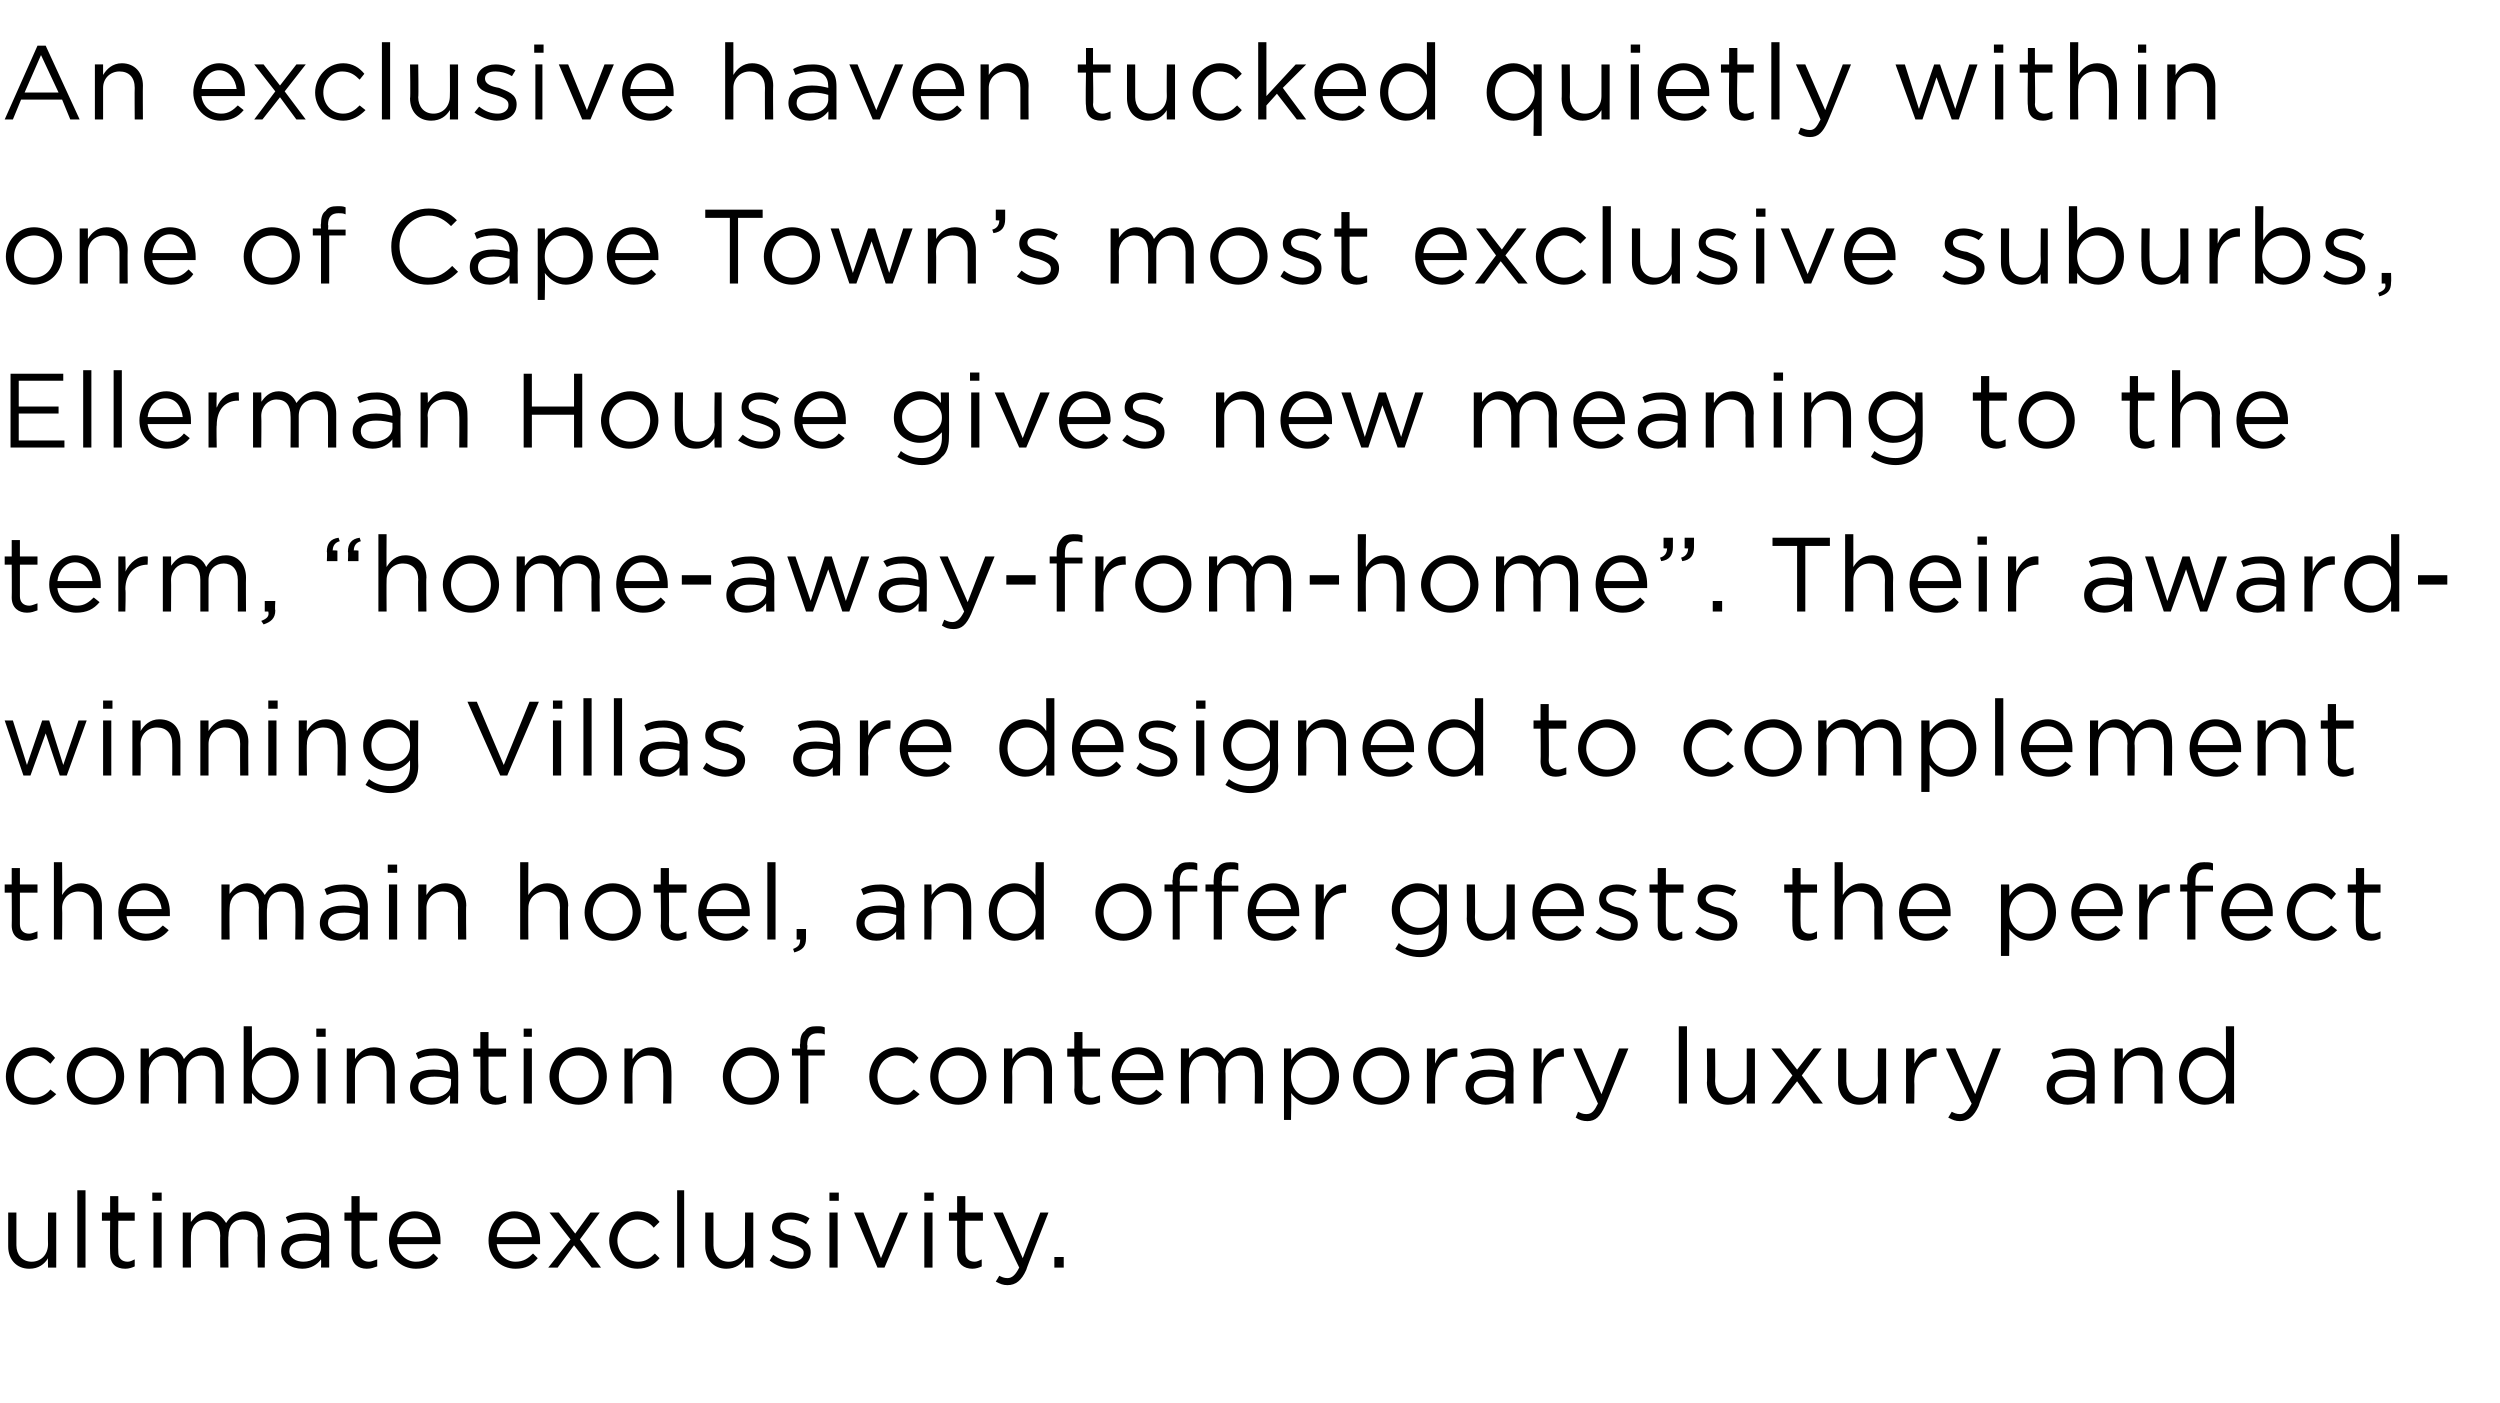 <?xml version="1.0" standalone="no"?><!DOCTYPE svg PUBLIC "-//W3C//DTD SVG 1.1//EN" "http://www.w3.org/Graphics/SVG/1.1/DTD/svg11.dtd"><svg xmlns="http://www.w3.org/2000/svg" version="1.1" width="213.4px" height="119.8px" viewBox="0 -3 213.4 119.8" style="top:-3px"><desc>An exclusive haven tucked quietly within one of Cape Town’s most exclusive suburbs, Ellerman House gives new meaning ...</desc><defs/><g id="Polygon22909"><path d="m.7 103.4v-2.9h.7v2.8c0 .8.5 1.4 1.3 1.4c.8 0 1.4-.6 1.4-1.5c-.02.01 0-2.7 0-2.7h.7v4.7h-.7s-.02-.81 0-.8c-.3.5-.8.9-1.6.9c-1.1 0-1.8-.8-1.8-1.9zm5.9-4.8h.7v6.6h-.7v-6.6zm2.8 5.4c-.02-.03 0-2.8 0-2.8h-.7v-.7h.7v-1.4h.7v1.4h1.4v.7h-1.4s-.03 2.68 0 2.7c0 .5.3.8.8.8c.2 0 .4-.1.6-.2v.6c-.2.1-.5.2-.8.2c-.8 0-1.3-.4-1.3-1.3zm3.6-5.2h.8v.7h-.8v-.7zm.1 1.7h.7v4.7h-.7v-4.7zm2.5 0h.7s-.02.83 0 .8c.3-.4.7-.9 1.5-.9c.7 0 1.2.5 1.5 1c.3-.5.8-1 1.6-1c1.1 0 1.7.8 1.7 1.9c.04.02 0 2.9 0 2.9h-.6s-.05-2.72 0-2.7c0-.9-.5-1.4-1.3-1.4c-.7 0-1.2.5-1.2 1.4c-.04.02 0 2.7 0 2.7h-.7s-.03-2.74 0-2.7c0-.9-.5-1.4-1.2-1.4c-.8 0-1.3.6-1.3 1.4c-.02.04 0 2.7 0 2.7h-.7v-4.7zm8.4 3.3c0-1 .8-1.5 2-1.5c.6 0 1 .1 1.4.2v-.1c0-.9-.5-1.3-1.3-1.3c-.6 0-1 .1-1.5.3l-.2-.5c.5-.3 1-.4 1.7-.4c.7 0 1.2.2 1.5.5c.4.3.5.8.5 1.4v2.8h-.7s.03-.69 0-.7c-.3.4-.8.8-1.6.8c-.9 0-1.8-.5-1.8-1.5zm3.4-.3v-.4c-.3-.1-.8-.2-1.3-.2c-.9 0-1.4.3-1.4.9c0 .6.6.9 1.2.9c.8 0 1.5-.5 1.5-1.2zm2.6.5v-2.8h-.6v-.7h.6v-1.4h.7v1.4h1.5v.7h-1.5v2.7c0 .5.3.8.8.8c.2 0 .4-.1.7-.2v.6c-.3.1-.5.2-.9.2c-.7 0-1.3-.4-1.3-1.3zm5.5.7c.7 0 1.1-.3 1.5-.7l.4.4c-.4.6-1 .9-1.9.9c-1.3 0-2.3-1-2.3-2.4c0-1.4.9-2.5 2.2-2.5c1.4 0 2.2 1.1 2.2 2.5v.3h-3.7c.1.9.8 1.5 1.6 1.5zm1.4-2.1c-.1-.8-.6-1.6-1.5-1.6c-.8 0-1.4.7-1.5 1.6h3zm7.1 2.1c.7 0 1.1-.3 1.5-.7l.4.4c-.5.6-1 .9-1.9.9c-1.3 0-2.3-1-2.3-2.4c0-1.4.9-2.5 2.2-2.5c1.4 0 2.2 1.1 2.2 2.5v.3h-3.7c.1.9.8 1.5 1.6 1.5zm1.4-2.1c-.1-.8-.6-1.6-1.5-1.6c-.8 0-1.4.7-1.5 1.6h3zm3.3.2l-1.8-2.3h.8l1.4 1.8l1.3-1.8h.8l-1.7 2.3l1.8 2.4h-.8l-1.5-1.9l-1.4 1.9h-.8l1.9-2.4zm3.3.1c0-1.3 1.1-2.5 2.4-2.5c.9 0 1.5.4 1.9.9l-.5.5c-.3-.4-.8-.7-1.4-.7c-.9 0-1.7.8-1.7 1.8c0 1 .8 1.8 1.8 1.8c.6 0 1-.3 1.4-.7l.4.4c-.4.5-1 .9-1.9.9c-1.3 0-2.4-1.1-2.4-2.4zm5.8-4.3h.6v6.6h-.6v-6.6zm2.4 4.8v-2.9h.7v2.8c0 .8.5 1.4 1.3 1.4c.8 0 1.4-.6 1.4-1.5c-.02.01 0-2.7 0-2.7h.7v4.7h-.7s-.02-.81 0-.8c-.3.5-.8.9-1.6.9c-1.1 0-1.8-.8-1.8-1.9zm5.5 1.2l.3-.5c.5.4 1.1.6 1.6.6c.6 0 1-.3 1-.7v-.1c0-.4-.6-.6-1.2-.8c-.7-.2-1.5-.4-1.5-1.3c0-.8.7-1.3 1.6-1.3c.5 0 1.2.2 1.6.5l-.3.5c-.4-.3-.9-.4-1.3-.4c-.6 0-.9.2-.9.6c0 .5.5.7 1.2.8c.7.3 1.4.5 1.4 1.4c0 .9-.7 1.4-1.6 1.4c-.7 0-1.4-.3-1.9-.7zm5.1-5.8h.8v.7h-.8v-.7zm0 1.7h.7v4.7h-.7v-4.7zm2.1 0h.8l1.5 3.9l1.6-3.9h.7l-2 4.7h-.6l-2-4.7zm6-1.7h.8v.7h-.8v-.7zm0 1.7h.7v4.7h-.7v-4.7zm2.8 3.5v-2.8h-.7v-.7h.7v-1.4h.7v1.4h1.5v.7h-1.5s-.02 2.68 0 2.7c0 .5.3.8.8.8c.2 0 .4-.1.6-.2v.6c-.2.1-.5.2-.8.2c-.7 0-1.3-.4-1.3-1.3zm3.3 2.4l.3-.5c.2.1.4.2.7.2c.4 0 .7-.3 1-.9c-.04-.02-2.2-4.7-2.2-4.7h.8l1.7 3.9l1.5-3.9h.7s-1.92 4.85-1.9 4.9c-.4.9-.9 1.3-1.6 1.3c-.4 0-.6-.1-1-.3zm5-2.1h.8v.9h-.8v-.9z" stroke="none" fill="#000"/></g><g id="Polygon22908"><path d="m.5 88.9c0-1.3 1-2.5 2.4-2.5c.9 0 1.4.4 1.8.9l-.4.5c-.4-.4-.8-.7-1.4-.7c-1 0-1.7.8-1.7 1.8c0 1 .7 1.8 1.7 1.8c.6 0 1.1-.3 1.4-.7l.5.4c-.5.5-1.1.9-1.9.9c-1.4 0-2.4-1.1-2.4-2.4zm5.2 0c0-1.3 1-2.5 2.4-2.5c1.4 0 2.5 1.1 2.5 2.5c0 1.3-1.1 2.4-2.5 2.4c-1.4 0-2.4-1.1-2.4-2.4zm4.2 0c0-1-.8-1.8-1.8-1.8c-1 0-1.7.8-1.7 1.8c0 1 .8 1.8 1.7 1.8c1.1 0 1.8-.8 1.8-1.8zm2.1-2.4h.7s.03.83 0 .8c.3-.4.8-.9 1.5-.9c.8 0 1.3.5 1.5 1c.4-.5.9-1 1.7-1c1 0 1.7.8 1.7 1.9v2.9h-.7v-2.7c0-.9-.4-1.4-1.2-1.4c-.7 0-1.3.5-1.3 1.4v2.7h-.7s.03-2.74 0-2.7c0-.9-.4-1.4-1.2-1.4c-.7 0-1.3.6-1.3 1.4c.03.04 0 2.7 0 2.7h-.7v-4.7zm9.5 3.8c.02.01 0 .9 0 .9h-.7v-6.6h.7s.02 2.88 0 2.9c.4-.6.9-1.1 1.8-1.1c1.1 0 2.2.9 2.2 2.5c0 1.5-1.1 2.4-2.2 2.4c-.9 0-1.4-.5-1.8-1zm3.3-1.4c0-1.1-.7-1.8-1.6-1.8c-.9 0-1.7.7-1.7 1.8c0 1.1.8 1.8 1.7 1.8c.9 0 1.6-.7 1.6-1.8zm2.2-4.1h.8v.7h-.8v-.7zm.1 1.7h.7v4.7h-.7v-4.7zm2.5 0h.7s.01.86 0 .9c.3-.5.8-1 1.6-1c1.1 0 1.8.8 1.8 1.9v2.9h-.7v-2.7c0-.9-.5-1.4-1.3-1.4c-.8 0-1.4.6-1.4 1.4v2.7h-.7v-4.7zm5.4 3.3c0-1 .8-1.5 2-1.5c.6 0 1 .1 1.4.2v-.1c0-.9-.5-1.3-1.3-1.3c-.6 0-1 .1-1.4.3l-.2-.5c.5-.3 1-.4 1.6-.4c.7 0 1.2.2 1.5.5c.4.3.5.8.5 1.4c.03-.04 0 2.8 0 2.8h-.7s.05-.69 0-.7c-.3.4-.8.8-1.6.8c-.9 0-1.8-.5-1.8-1.5zm3.5-.3v-.4c-.4-.1-.8-.2-1.4-.2c-.9 0-1.4.3-1.4.9c0 .6.6.9 1.2.9c.9 0 1.6-.5 1.6-1.2zm2.5.5c.02-.03 0-2.8 0-2.8h-.6v-.7h.6v-1.4h.7v1.4h1.5v.7h-1.5v2.7c0 .5.3.8.8.8c.2 0 .4-.1.7-.2v.6c-.3.1-.5.2-.9.2c-.7 0-1.3-.4-1.3-1.3zm3.7-5.2h.7v.7h-.7v-.7zm0 1.7h.7v4.7h-.7v-4.7zm2.2 2.4c0-1.3 1.1-2.5 2.5-2.5c1.4 0 2.4 1.1 2.4 2.5c0 1.3-1 2.4-2.4 2.4c-1.4 0-2.5-1.1-2.5-2.4zm4.2 0c0-1-.8-1.8-1.7-1.8c-1.1 0-1.7.8-1.7 1.8c0 1 .7 1.8 1.7 1.8c1 0 1.7-.8 1.7-1.8zm2.2-2.4h.7s-.04.86 0 .9c.3-.5.8-1 1.6-1c1.1 0 1.7.8 1.7 1.9c.04.01 0 2.9 0 2.9h-.7s.05-2.72 0-2.7c0-.9-.4-1.4-1.2-1.4c-.8 0-1.4.6-1.4 1.4c-.04.04 0 2.7 0 2.7h-.7v-4.7zm8.4 2.4c0-1.3 1-2.5 2.4-2.5c1.4 0 2.4 1.1 2.4 2.5c0 1.3-1 2.4-2.4 2.4c-1.4 0-2.4-1.1-2.4-2.4zm4.1 0c0-1-.7-1.8-1.7-1.8c-1 0-1.7.8-1.7 1.8c0 1 .7 1.8 1.7 1.8c1 0 1.7-.8 1.7-1.8zm2.5-1.8h-.7v-.6h.7s-.04-.36 0-.4c0-.5.1-.9.4-1.1c.2-.3.5-.4 1-.4c.3 0 .5 0 .7.1v.6c-.2-.1-.4-.1-.6-.1c-.6 0-.9.3-.9 1c.05-.01 0 .4 0 .4h1.5v.5H69v4.1h-.7v-4.1zm5.9 1.8c0-1.3 1-2.5 2.4-2.5c.8 0 1.4.4 1.8.9l-.4.5c-.4-.4-.8-.7-1.5-.7c-.9 0-1.6.8-1.6 1.8c0 1 .7 1.8 1.7 1.8c.6 0 1-.3 1.4-.7l.5.4c-.5.5-1.1.9-1.9.9c-1.4 0-2.4-1.1-2.4-2.4zm5.2 0c0-1.3 1-2.5 2.4-2.5c1.4 0 2.4 1.1 2.4 2.5c0 1.3-1 2.4-2.4 2.4c-1.4 0-2.4-1.1-2.4-2.4zm4.1 0c0-1-.7-1.8-1.7-1.8c-1 0-1.7.8-1.7 1.8c0 1 .7 1.8 1.7 1.8c1 0 1.7-.8 1.7-1.8zm2.2-2.4h.7s.02.86 0 .9c.3-.5.8-1 1.6-1c1.1 0 1.8.8 1.8 1.9v2.9h-.7v-2.7c0-.9-.5-1.4-1.3-1.4c-.8 0-1.4.6-1.4 1.4c.02.04 0 2.7 0 2.7h-.7v-4.7zm6 3.5c.04-.03 0-2.8 0-2.8h-.6v-.7h.6v-1.4h.7v1.4h1.5v.7h-1.5s.03 2.68 0 2.7c0 .5.3.8.8.8c.2 0 .4-.1.7-.2v.6c-.3.1-.5.2-.9.2c-.7 0-1.3-.4-1.3-1.3zm5.6.7c.6 0 1.1-.3 1.4-.7l.5.4c-.5.6-1.1.9-1.9.9c-1.3 0-2.4-1-2.4-2.4c0-1.4 1-2.5 2.3-2.5c1.3 0 2.1 1.1 2.1 2.5v.3h-3.7c.1.9.9 1.5 1.7 1.5zm1.3-2.1c-.1-.8-.5-1.6-1.5-1.6c-.8 0-1.4.7-1.5 1.6h3zm2.2-2.1h.7s-.04.83 0 .8c.3-.4.7-.9 1.5-.9c.7 0 1.2.5 1.5 1c.3-.5.8-1 1.6-1c1.1 0 1.7.8 1.7 1.9c.03.02 0 2.9 0 2.9h-.7s.04-2.72 0-2.7c0-.9-.4-1.4-1.2-1.4c-.7 0-1.3.5-1.3 1.4c.04.02 0 2.7 0 2.7h-.6s-.04-2.74 0-2.7c0-.9-.5-1.4-1.2-1.4c-.8 0-1.3.6-1.3 1.4c-.04.04 0 2.7 0 2.7h-.7v-4.7zm8.8 0h.6s.05.98 0 1c.4-.6 1-1.1 1.8-1.1c1.1 0 2.3.9 2.3 2.5c0 1.5-1.1 2.4-2.3 2.4c-.8 0-1.4-.5-1.8-1c.05.01 0 2.3 0 2.3h-.6v-6.1zm3.9 2.4c0-1.1-.7-1.8-1.6-1.8c-.9 0-1.7.7-1.7 1.8c0 1.1.8 1.8 1.7 1.8c.9 0 1.6-.7 1.6-1.8zm2 0c0-1.3 1-2.5 2.4-2.5c1.4 0 2.4 1.1 2.4 2.5c0 1.3-1 2.4-2.4 2.4c-1.4 0-2.4-1.1-2.4-2.4zm4.1 0c0-1-.7-1.8-1.7-1.8c-1 0-1.7.8-1.7 1.8c0 1 .7 1.8 1.7 1.8c1 0 1.7-.8 1.7-1.8zm2.2-2.4h.7v1.3c.3-.8 1-1.4 1.9-1.3v.7h-.1c-1 0-1.8.7-1.8 2.1v1.9h-.7v-4.7zm3.3 3.3c0-1 .8-1.5 2-1.5c.6 0 1 .1 1.4.2v-.1c0-.9-.5-1.3-1.4-1.3c-.5 0-1 .1-1.4.3l-.2-.5c.5-.3 1-.4 1.7-.4c.7 0 1.2.2 1.5.5c.3.3.5.8.5 1.4c-.02-.04 0 2.8 0 2.8h-.7v-.7c-.3.4-.9.8-1.7.8c-.8 0-1.7-.5-1.7-1.5zm3.4-.3v-.4c-.3-.1-.8-.2-1.3-.2c-.9 0-1.4.3-1.4.9c0 .6.5.9 1.2.9c.8 0 1.5-.5 1.5-1.2zm2.4-3h.7s-.03 1.26 0 1.3c.3-.8 1-1.4 1.9-1.3c-.03-.03 0 .7 0 .7h-.1c-1 0-1.8.7-1.8 2.1c-.03.05 0 1.9 0 1.9h-.7v-4.7zm3.6 5.9l.2-.5c.2.1.4.2.7.2c.5 0 .7-.3 1-.9l-2.1-4.7h.7l1.7 3.9l1.5-3.9h.8l-2 4.9c-.4.9-.8 1.3-1.5 1.3c-.4 0-.7-.1-1-.3zm8.8-7.8h.7v6.6h-.7v-6.6zm2.4 4.8c.04.04 0-2.9 0-2.9h.7s.03 2.77 0 2.8c0 .8.5 1.4 1.3 1.4c.8 0 1.4-.6 1.4-1.5v-2.7h.7v4.7h-.7v-.8c-.3.5-.8.9-1.6.9c-1.1 0-1.8-.8-1.8-1.9zm7.3-.6l-1.8-2.3h.8l1.4 1.8l1.4-1.8h.7l-1.7 2.3l1.8 2.4h-.8l-1.4-1.9l-1.5 1.9h-.7l1.8-2.4zm3.9.6v-2.9h.7v2.8c0 .8.5 1.4 1.3 1.4c.8 0 1.4-.6 1.4-1.5c-.03.01 0-2.7 0-2.7h.7v4.7h-.7s-.03-.81 0-.8c-.3.5-.8.9-1.6.9c-1.1 0-1.8-.8-1.8-1.9zm5.8-2.9h.7s.03 1.26 0 1.3c.4-.8 1-1.4 1.9-1.3c.03-.03 0 .7 0 .7c0 0-.03.01 0 0c-1 0-1.9.7-1.9 2.1c.03.05 0 1.9 0 1.9h-.7v-4.7zm3.6 5.9l.3-.5c.2.1.4.2.7.2c.4 0 .7-.3 1-.9c-.05-.02-2.2-4.7-2.2-4.7h.8l1.7 3.9l1.5-3.9h.7s-1.93 4.85-1.9 4.9c-.4.9-.9 1.3-1.6 1.3c-.4 0-.6-.1-1-.3zm8.4-2.6c0-1 .8-1.5 2-1.5c.6 0 1 .1 1.4.2v-.1c0-.9-.5-1.3-1.3-1.3c-.6 0-1 .1-1.5.3l-.2-.5c.6-.3 1-.4 1.7-.4c.7 0 1.2.2 1.5.5c.4.3.5.8.5 1.4c.02-.04 0 2.8 0 2.8h-.7s.04-.69 0-.7c-.3.4-.8.8-1.6.8c-.9 0-1.8-.5-1.8-1.5zm3.4-.3v-.4c-.3-.1-.7-.2-1.3-.2c-.9 0-1.4.3-1.4.9c0 .6.6.9 1.2.9c.9 0 1.5-.5 1.5-1.2zm2.4-3h.7v.9c.3-.5.8-1 1.6-1c1.1 0 1.8.8 1.8 1.9c-.02.01 0 2.9 0 2.9h-.7v-2.7c0-.9-.5-1.4-1.3-1.4c-.8 0-1.4.6-1.4 1.4v2.7h-.7v-4.7zm5.5 2.4c0-1.6 1.1-2.5 2.2-2.5c.9 0 1.5.5 1.8 1c.02.04 0-2.8 0-2.8h.7v6.6h-.7s.02-.94 0-.9c-.4.5-.9 1-1.8 1c-1.1 0-2.2-.9-2.2-2.4zm4 0c0-1.1-.8-1.8-1.6-1.8c-.9 0-1.7.6-1.7 1.8c0 1.1.8 1.8 1.7 1.8c.8 0 1.6-.8 1.6-1.8z" stroke="none" fill="#000"/></g><g id="Polygon22907"><path d="m1 76c.02-.03 0-2.8 0-2.8h-.6v-.7h.6v-1.4h.7v1.4h1.5v.7H1.7v2.7c0 .5.3.8.8.8c.2 0 .4-.1.7-.2v.6c-.3.1-.5.2-.9.2c-.7 0-1.3-.4-1.3-1.3zm3.6-5.4h.7s.03 2.76 0 2.8c.3-.5.8-1 1.6-1c1.1 0 1.8.8 1.8 1.9v2.9h-.7v-2.7c0-.9-.5-1.4-1.3-1.4c-.8 0-1.4.6-1.4 1.4c.03.04 0 2.7 0 2.7h-.7v-6.6zm7.9 6.1c.6 0 1-.3 1.4-.7l.5.4c-.5.6-1.1.9-2 .9c-1.2 0-2.3-1-2.3-2.4c0-1.4 1-2.5 2.2-2.5c1.4 0 2.2 1.1 2.2 2.5v.3h-3.7c.1.9.8 1.5 1.7 1.5zm1.3-2.1c-.1-.8-.6-1.6-1.5-1.6c-.8 0-1.4.7-1.5 1.6h3zm5.1-2.1h.7s-.03.83 0 .8c.3-.4.7-.9 1.5-.9c.7 0 1.2.5 1.5 1c.3-.5.8-1 1.6-1c1.1 0 1.7.8 1.7 1.9c.04.02 0 2.9 0 2.9h-.7s.05-2.72 0-2.7c0-.9-.4-1.4-1.2-1.4c-.7 0-1.2.5-1.2 1.4c-.05.02 0 2.7 0 2.7h-.7s-.03-2.74 0-2.7c0-.9-.5-1.4-1.2-1.4c-.8 0-1.3.6-1.3 1.4c-.03.04 0 2.7 0 2.7h-.7v-4.7zm8.4 3.3c0-1 .8-1.5 2-1.5c.6 0 1 .1 1.4.2v-.1c0-.9-.5-1.3-1.4-1.3c-.5 0-.9.1-1.4.3l-.2-.5c.5-.3 1-.4 1.7-.4c.7 0 1.2.2 1.5.5c.3.3.5.8.5 1.4v2.8h-.7s.03-.69 0-.7c-.3.4-.8.8-1.6.8c-.9 0-1.8-.5-1.8-1.5zm3.4-.3v-.4c-.3-.1-.8-.2-1.3-.2c-.9 0-1.4.3-1.4.9c0 .6.6.9 1.2.9c.8 0 1.5-.5 1.5-1.2zm2.4-4.7h.8v.7h-.8v-.7zm.1 1.7h.7v4.7h-.7v-4.7zm2.5 0h.7s-.01.86 0 .9c.3-.5.8-1 1.6-1c1.1 0 1.8.8 1.8 1.9c-.04.01 0 2.9 0 2.9h-.7s-.03-2.72 0-2.7c0-.9-.5-1.4-1.3-1.4c-.8 0-1.4.6-1.4 1.4v2.7h-.7v-4.7zm8.7-1.9h.7s-.02 2.76 0 2.8c.3-.5.8-1 1.6-1c1.1 0 1.8.8 1.8 1.9c-.05.01 0 2.9 0 2.9h-.7s-.04-2.72 0-2.7c0-.9-.5-1.4-1.3-1.4c-.8 0-1.4.6-1.4 1.4c-.02.04 0 2.7 0 2.7h-.7v-6.6zm5.5 4.3c0-1.3 1-2.5 2.4-2.5c1.4 0 2.4 1.1 2.4 2.5c0 1.3-1 2.4-2.4 2.4c-1.4 0-2.4-1.1-2.4-2.4zm4.1 0c0-1-.7-1.8-1.7-1.8c-1 0-1.7.8-1.7 1.8c0 1 .7 1.8 1.7 1.8c1 0 1.7-.8 1.7-1.8zm2.4 1.1c.04-.03 0-2.8 0-2.8h-.6v-.7h.6v-1.4h.7v1.4h1.5v.7h-1.5s.03 2.68 0 2.7c0 .5.3.8.8.8c.2 0 .4-.1.7-.2v.6c-.3.1-.5.2-.8.2c-.8 0-1.4-.4-1.4-1.3zm5.6.7c.6 0 1.1-.3 1.4-.7l.5.4c-.5.6-1.1.9-1.9.9c-1.3 0-2.4-1-2.4-2.4c0-1.4 1-2.5 2.3-2.5c1.3 0 2.1 1.1 2.1 2.5v.3h-3.7c.1.9.9 1.5 1.7 1.5zm1.3-2.1c0-.8-.5-1.6-1.5-1.6c-.8 0-1.4.7-1.5 1.6h3zm2.2-4h.7v6.6h-.7v-6.6zm2.2 7.4c.5-.2.6-.4.6-.8h-.3v-.9h.8v.8c0 .7-.3 1-1 1.2l-.1-.3zm5.4-2.2c0-1 .8-1.5 2-1.5c.6 0 1 .1 1.4.2v-.1c0-.9-.5-1.3-1.4-1.3c-.5 0-1 .1-1.4.3l-.2-.5c.5-.3 1-.4 1.7-.4c.6 0 1.1.2 1.5.5c.3.3.5.8.5 1.4c-.04-.04 0 2.8 0 2.8h-.7s-.02-.69 0-.7c-.3.4-.9.8-1.7.8c-.9 0-1.7-.5-1.7-1.5zm3.4-.3v-.4c-.4-.1-.8-.2-1.4-.2c-.8 0-1.3.3-1.3.9c0 .6.5.9 1.1.9c.9 0 1.6-.5 1.6-1.2zm2.4-3h.6s.05.86 0 .9c.4-.5.8-1 1.6-1c1.2 0 1.8.8 1.8 1.9c.02.01 0 2.9 0 2.9h-.7s.03-2.72 0-2.7c0-.9-.4-1.4-1.3-1.4c-.8 0-1.4.6-1.4 1.4c.05.04 0 2.7 0 2.7h-.6v-4.7zm5.5 2.4c0-1.6 1.1-2.5 2.2-2.5c.8 0 1.4.5 1.8 1c-.04.04 0-2.8 0-2.8h.7v6.6h-.7s-.04-.94 0-.9c-.4.5-1 1-1.8 1c-1.1 0-2.2-.9-2.2-2.4zm4 0c0-1.1-.8-1.8-1.7-1.8c-.9 0-1.6.6-1.6 1.8c0 1.1.7 1.8 1.6 1.8c.9 0 1.7-.8 1.7-1.8zm5.1 0c0-1.3 1-2.5 2.4-2.5c1.4 0 2.4 1.1 2.4 2.5c0 1.3-1 2.4-2.4 2.4c-1.4 0-2.4-1.1-2.4-2.4zm4.1 0c0-1-.7-1.8-1.7-1.8c-1 0-1.7.8-1.7 1.8c0 1 .7 1.8 1.7 1.8c1 0 1.7-.8 1.7-1.8zm2.5-1.8h-.7v-.6h.7s-.05-.36 0-.4c0-.5.1-.9.4-1.1c.2-.3.5-.4 1-.4c.3 0 .5 0 .7.1v.6c-.2-.1-.4-.1-.7-.1c-.5 0-.8.3-.8 1c.03-.01 0 .4 0 .4h1.5v.5h-1.5v4.1h-.6v-4.1zm3.5 0h-.7v-.6h.7s-.02-.36 0-.4c0-.5.1-.9.4-1.1c.2-.3.6-.4 1-.4c.3 0 .5 0 .7.1v.6c-.2-.1-.4-.1-.6-.1c-.6 0-.8.3-.8 1c-.04-.01 0 .4 0 .4h1.4v.5h-1.4v4.1h-.7v-4.1zm5.2 3.6c.6 0 1.1-.3 1.5-.7l.4.4c-.5.6-1 .9-1.9.9c-1.3 0-2.3-1-2.3-2.4c0-1.4.9-2.5 2.2-2.5c1.4 0 2.2 1.1 2.2 2.5v.3h-3.7c.1.9.8 1.5 1.6 1.5zm1.4-2.1c-.1-.8-.6-1.6-1.5-1.6c-.8 0-1.4.7-1.5 1.6h3zm2.1-2.1h.7v1.3c.3-.8 1-1.4 1.9-1.3v.7h-.1c-1 0-1.8.7-1.8 2.1v1.9h-.7v-4.7zm6.8 5.5l.3-.5c.5.4 1.1.6 1.8.6c1 0 1.6-.6 1.6-1.7v-.5c-.4.5-.9.9-1.8.9c-1.1 0-2.2-.8-2.2-2.1v-.1c0-1.3 1.1-2.2 2.2-2.2c.9 0 1.5.5 1.8 1c.04-.02 0-.9 0-.9h.7s.03 3.89 0 3.9c0 .7-.2 1.3-.6 1.6c-.4.5-1 .7-1.7.7c-.8 0-1.5-.3-2.1-.7zm3.8-3.3v-.1c0-.9-.9-1.5-1.7-1.5c-.9 0-1.7.6-1.7 1.5c0 1 .8 1.6 1.7 1.6c.8 0 1.7-.6 1.7-1.5zm2.3.7c.03.04 0-2.9 0-2.9h.7s.03 2.77 0 2.8c0 .8.5 1.4 1.3 1.4c.8 0 1.4-.6 1.4-1.5v-2.7h.7v4.7h-.7v-.8c-.3.5-.8.9-1.6.9c-1.1 0-1.8-.8-1.8-1.9zm7.9 1.3c.7 0 1.1-.3 1.5-.7l.4.4c-.4.6-1 .9-1.9.9c-1.3 0-2.3-1-2.3-2.4c0-1.4.9-2.5 2.2-2.5c1.4 0 2.2 1.1 2.2 2.5v.3h-3.7c.1.9.8 1.5 1.6 1.5zm1.4-2.1c-.1-.8-.6-1.6-1.5-1.6c-.8 0-1.4.7-1.5 1.6h3zm1.7 2l.4-.5c.5.4 1.1.6 1.6.6c.6 0 1-.3 1-.7v-.1c0-.4-.6-.6-1.2-.8c-.7-.2-1.5-.4-1.5-1.3c0-.8.6-1.3 1.5-1.3c.6 0 1.2.2 1.7.5l-.3.5c-.4-.3-.9-.4-1.4-.4c-.5 0-.9.2-.9.6c0 .5.6.7 1.2.8c.7.3 1.5.5 1.5 1.4c0 .9-.7 1.4-1.6 1.4c-.7 0-1.4-.3-2-.7zm5.3-.6v-2.8h-.7v-.7h.7v-1.4h.7v1.4h1.5v.7h-1.5s-.02 2.68 0 2.7c0 .5.3.8.8.8c.2 0 .4-.1.6-.2v.6c-.2.1-.5.2-.8.2c-.7 0-1.3-.4-1.3-1.3zm3.2.6l.4-.5c.5.4 1 .6 1.6.6c.5 0 .9-.3.9-.7v-.1c0-.4-.5-.6-1.1-.8c-.7-.2-1.6-.4-1.6-1.3c0-.8.7-1.3 1.6-1.3c.6 0 1.2.2 1.7.5l-.3.5c-.4-.3-.9-.4-1.4-.4c-.5 0-.9.2-.9.6c0 .5.6.7 1.2.8c.7.3 1.5.5 1.5 1.4c0 .9-.7 1.4-1.7 1.4c-.6 0-1.4-.3-1.9-.7zm8.3-.6c-.02-.03 0-2.8 0-2.8h-.7v-.7h.7v-1.4h.7v1.4h1.4v.7h-1.4s-.03 2.68 0 2.7c0 .5.3.8.8.8c.2 0 .4-.1.6-.2v.6c-.2.1-.5.2-.8.2c-.8 0-1.3-.4-1.3-1.3zm3.6-5.4h.7v2.8c.3-.5.8-1 1.6-1c1.1 0 1.8.8 1.8 1.9c-.04.01 0 2.9 0 2.9h-.7s-.03-2.72 0-2.7c0-.9-.5-1.4-1.3-1.4c-.8 0-1.4.6-1.4 1.4v2.7h-.7v-6.6zm7.8 6.1c.7 0 1.1-.3 1.5-.7l.4.4c-.5.6-1 .9-1.9.9c-1.3 0-2.3-1-2.3-2.4c0-1.4.9-2.5 2.2-2.5c1.4 0 2.2 1.1 2.2 2.5v.3h-3.7c.1.9.8 1.5 1.6 1.5zm1.4-2.1c-.1-.8-.6-1.6-1.5-1.6c-.8 0-1.4.7-1.5 1.6h3zm5-2.1h.7s.04.98 0 1c.4-.6 1-1.1 1.8-1.1c1.1 0 2.2.9 2.2 2.5c0 1.5-1.1 2.4-2.2 2.4c-.8 0-1.4-.5-1.8-1c.04.01 0 2.3 0 2.3h-.7v-6.1zm4 2.4c0-1.1-.7-1.8-1.6-1.8c-.9 0-1.7.7-1.7 1.8c0 1.1.8 1.8 1.7 1.8c.9 0 1.6-.7 1.6-1.8zm4.3 1.8c.6 0 1.1-.3 1.5-.7l.4.4c-.5.6-1 .9-1.9.9c-1.3 0-2.3-1-2.3-2.4c0-1.4.9-2.5 2.2-2.5c1.4 0 2.2 1.1 2.2 2.5c0 .1 0 .1-.1.3h-3.6c.1.9.8 1.5 1.6 1.5zm1.4-2.1c-.1-.8-.6-1.6-1.5-1.6c-.8 0-1.4.7-1.5 1.6h3zm2.1-2.1h.7v1.3c.3-.8 1-1.4 1.9-1.3v.7h-.1c-1 0-1.8.7-1.8 2.1v1.9h-.7v-4.7zm4.1.6h-.6v-.6h.6s.03-.36 0-.4c0-.5.2-.9.4-1.1c.3-.3.6-.4 1-.4c.4 0 .6 0 .8.1v.6c-.3-.1-.4-.1-.7-.1c-.5 0-.8.3-.8 1v.4h1.5v.5h-1.5v4.1h-.7v-4.1zm5.3 3.6c.6 0 1-.3 1.4-.7l.5.4c-.5.6-1.1.9-2 .9c-1.2 0-2.3-1-2.3-2.4c0-1.4 1-2.5 2.3-2.5c1.3 0 2.1 1.1 2.1 2.5v.3h-3.7c.1.9.8 1.5 1.7 1.5zm1.3-2.1c-.1-.8-.5-1.6-1.5-1.6c-.8 0-1.4.7-1.5 1.6h3zm1.9.3c0-1.3 1-2.5 2.4-2.5c.8 0 1.4.4 1.8.9l-.4.5c-.4-.4-.8-.7-1.5-.7c-.9 0-1.6.8-1.6 1.8c0 1 .7 1.8 1.7 1.8c.6 0 1-.3 1.4-.7l.5.4c-.5.5-1.1.9-1.9.9c-1.4 0-2.4-1.1-2.4-2.4zm5.9 1.1c-.03-.03 0-2.8 0-2.8h-.7v-.7h.7v-1.4h.7v1.4h1.4v.7h-1.4s-.04 2.68 0 2.7c0 .5.3.8.7.8c.3 0 .5-.1.7-.2v.6c-.2.1-.5.2-.8.2c-.8 0-1.3-.4-1.3-1.3z" stroke="none" fill="#000"/></g><g id="Polygon22906"><path d="m.4 58.5h.7l1.2 3.8l1.3-3.8h.6l1.2 3.8l1.3-3.8h.7l-1.7 4.7h-.6l-1.2-3.6l-1.3 3.6h-.6L.4 58.5zm8.4-1.7h.8v.7h-.8v-.7zm0 1.7h.7v4.7h-.7v-4.7zm2.5 0h.7s.03.86 0 .9c.3-.5.8-1 1.6-1c1.2 0 1.8.8 1.8 1.9v2.9h-.7s.02-2.72 0-2.7c0-.9-.5-1.4-1.3-1.4c-.8 0-1.4.6-1.4 1.4c.03.04 0 2.7 0 2.7h-.7v-4.7zm5.8 0h.7v.9c.3-.5.8-1 1.6-1c1.1 0 1.8.8 1.8 1.9c-.02.01 0 2.9 0 2.9h-.7s-.02-2.72 0-2.7c0-.9-.5-1.4-1.3-1.4c-.8 0-1.4.6-1.4 1.4v2.7h-.7v-4.7zm5.8-1.7h.8v.7h-.8v-.7zm0 1.7h.7v4.7h-.7v-4.7zm2.6 0h.7s-.04.86 0 .9c.3-.5.8-1 1.6-1c1.1 0 1.7.8 1.7 1.9c.04.01 0 2.9 0 2.9h-.7s.05-2.72 0-2.7c0-.9-.4-1.4-1.2-1.4c-.8 0-1.4.6-1.4 1.4c-.04.04 0 2.7 0 2.7h-.7v-4.7zm5.7 5.5l.3-.5c.5.4 1.1.6 1.8.6c1 0 1.7-.6 1.7-1.7v-.5c-.4.5-1 .9-1.8.9c-1.2 0-2.2-.8-2.2-2.1v-.1c0-1.3 1-2.2 2.2-2.2c.8 0 1.4.5 1.8 1c-.03-.02 0-.9 0-.9h.7s-.03 3.89 0 3.9c0 .7-.2 1.3-.6 1.6c-.4.5-1.1.7-1.8.7c-.8 0-1.5-.3-2.1-.7zm3.8-3.3v-.1c0-.9-.8-1.5-1.7-1.5c-.9 0-1.6.6-1.6 1.5c0 1 .7 1.6 1.6 1.6c.9 0 1.7-.6 1.7-1.5zm4.9-3.8h.8l2.3 5.4l2.2-5.4h.8l-2.7 6.3h-.6l-2.8-6.3zm7.3-.1h.8v.7h-.8v-.7zm0 1.7h.7v4.7h-.7v-4.7zm2.6-1.9h.7v6.6h-.7v-6.6zm2.6 0h.7v6.6h-.7v-6.6zm2.2 5.2c0-1 .8-1.5 2-1.5c.6 0 1 .1 1.4.2v-.1c0-.9-.5-1.3-1.4-1.3c-.5 0-1 .1-1.4.3l-.2-.5c.5-.3 1-.4 1.7-.4c.6 0 1.2.2 1.5.5c.3.3.5.8.5 1.4c-.02-.04 0 2.8 0 2.8h-.7v-.7c-.3.4-.9.8-1.7.8c-.9 0-1.7-.5-1.7-1.5zm3.4-.3v-.4c-.3-.1-.8-.2-1.4-.2c-.8 0-1.3.3-1.3.9c0 .6.5.9 1.2.9c.8 0 1.5-.5 1.5-1.2zm2 1.1l.3-.5c.5.4 1.1.6 1.6.6c.6 0 1-.3 1-.7v-.1c0-.4-.5-.6-1.2-.8c-.7-.2-1.5-.4-1.5-1.3c0-.8.7-1.3 1.6-1.3c.6 0 1.2.2 1.7.5l-.3.5c-.5-.3-1-.4-1.4-.4c-.6 0-.9.2-.9.6c0 .5.6.7 1.2.8c.7.3 1.5.5 1.5 1.4c0 .9-.8 1.4-1.7 1.4c-.7 0-1.4-.3-1.9-.7zm7.7-.8c0-1 .8-1.5 1.9-1.5c.6 0 1 .1 1.5.2v-.1c0-.9-.5-1.3-1.4-1.3c-.6 0-1 .1-1.4.3l-.2-.5c.5-.3 1-.4 1.7-.4c.6 0 1.1.2 1.5.5c.3.3.4.8.4 1.4c.05-.04 0 2.8 0 2.8h-.6s-.04-.69 0-.7c-.4.4-.9.8-1.7.8c-.9 0-1.7-.5-1.7-1.5zm3.4-.3v-.4c-.4-.1-.8-.2-1.4-.2c-.9 0-1.3.3-1.3.9c0 .6.5.9 1.1.9c.9 0 1.6-.5 1.6-1.2zm2.3-3h.7s.03 1.26 0 1.3c.4-.8 1-1.4 1.9-1.3c.03-.03 0 .7 0 .7c0 0-.02.01 0 0c-1 0-1.9.7-1.9 2.1c.03.05 0 1.9 0 1.9h-.7v-4.7zm5.8 4.2c.6 0 1.1-.3 1.4-.7l.5.4c-.5.6-1.1.9-2 .9c-1.2 0-2.3-1-2.3-2.4c0-1.4 1-2.5 2.3-2.5c1.3 0 2.1 1.1 2.1 2.5v.3h-3.7c.1.9.8 1.5 1.7 1.5zm1.3-2.1c-.1-.8-.5-1.6-1.5-1.6c-.8 0-1.4.7-1.5 1.6h3zm4.8.3c0-1.6 1.1-2.5 2.2-2.5c.9 0 1.5.5 1.8 1c.02.04 0-2.8 0-2.8h.7v6.6h-.7s.02-.94 0-.9c-.4.5-.9 1-1.8 1c-1.1 0-2.2-.9-2.2-2.4zm4.1 0c0-1.1-.9-1.8-1.7-1.8c-.9 0-1.7.6-1.7 1.8c0 1.1.8 1.8 1.7 1.8c.8 0 1.7-.8 1.7-1.8zm4.4 1.8c.7 0 1.1-.3 1.5-.7l.4.4c-.4.6-1 .9-1.9.9c-1.3 0-2.3-1-2.3-2.4c0-1.4.9-2.5 2.2-2.5c1.4 0 2.2 1.1 2.2 2.5v.3h-3.7c.1.9.8 1.5 1.6 1.5zm1.4-2.1c-.1-.8-.6-1.6-1.5-1.6c-.8 0-1.4.7-1.5 1.6h3zm1.8 2l.3-.5c.5.4 1.1.6 1.6.6c.6 0 1-.3 1-.7v-.1c0-.4-.6-.6-1.2-.8c-.7-.2-1.5-.4-1.5-1.3c0-.8.6-1.3 1.6-1.3c.5 0 1.2.2 1.6.5l-.3.5c-.4-.3-.9-.4-1.4-.4c-.5 0-.9.2-.9.6c0 .5.6.7 1.2.8c.8.3 1.5.5 1.5 1.4c0 .9-.7 1.4-1.6 1.4c-.7 0-1.4-.3-1.9-.7zm5.1-5.8h.8v.7h-.8v-.7zm0 1.7h.7v4.7h-.7v-4.7zm2.5 5.5l.3-.5c.5.4 1.1.6 1.8.6c1 0 1.7-.6 1.7-1.7v-.5c-.4.5-1 .9-1.8.9c-1.2 0-2.2-.8-2.2-2.1v-.1c0-1.3 1.1-2.2 2.2-2.2c.8 0 1.4.5 1.8 1c-.02-.02 0-.9 0-.9h.7s-.03 3.89 0 3.9c0 .7-.2 1.3-.6 1.6c-.4.5-1.1.7-1.8.7c-.8 0-1.5-.3-2.1-.7zm3.8-3.3v-.1c0-.9-.8-1.5-1.7-1.5c-.9 0-1.6.6-1.6 1.5c0 1 .7 1.6 1.6 1.6c.9 0 1.7-.6 1.7-1.5zm2.4-2.2h.7s.03.86 0 .9c.3-.5.8-1 1.6-1c1.2 0 1.8.8 1.8 1.9v2.9h-.7s.02-2.72 0-2.7c0-.9-.5-1.4-1.3-1.4c-.8 0-1.4.6-1.4 1.4c.03.04 0 2.7 0 2.7h-.7v-4.7zm7.9 4.2c.6 0 1.1-.3 1.4-.7l.5.4c-.5.6-1.1.9-2 .9c-1.2 0-2.3-1-2.3-2.4c0-1.4 1-2.5 2.3-2.5c1.3 0 2.1 1.1 2.1 2.5v.3H117c.1.9.8 1.5 1.7 1.5zm1.3-2.1c-.1-.8-.5-1.6-1.5-1.6c-.8 0-1.4.7-1.5 1.6h3zm1.9.3c0-1.6 1.1-2.5 2.2-2.5c.9 0 1.4.5 1.8 1v-2.8h.7v6.6h-.7v-.9c-.4.5-.9 1-1.8 1c-1.1 0-2.2-.9-2.2-2.4zm4 0c0-1.1-.8-1.8-1.7-1.8c-.9 0-1.6.6-1.6 1.8c0 1.1.8 1.8 1.6 1.8c.9 0 1.7-.8 1.7-1.8zm5.6 1.1c.03-.03 0-2.8 0-2.8h-.6v-.7h.6v-1.4h.7v1.4h1.5v.7h-1.5s.03 2.68 0 2.7c0 .5.3.8.8.8c.2 0 .4-.1.7-.2v.6c-.3.1-.5.2-.9.2c-.7 0-1.3-.4-1.3-1.3zm3.2-1.1c0-1.3 1.1-2.5 2.5-2.5c1.4 0 2.4 1.1 2.4 2.5c0 1.3-1.1 2.4-2.5 2.4c-1.4 0-2.4-1.1-2.4-2.4zm4.2 0c0-1-.8-1.8-1.8-1.8c-1 0-1.7.8-1.7 1.8c0 1 .8 1.8 1.8 1.8c1 0 1.7-.8 1.7-1.8zm4.8 0c0-1.3 1-2.5 2.4-2.5c.9 0 1.4.4 1.8.9l-.4.5c-.4-.4-.8-.7-1.4-.7c-1 0-1.7.8-1.7 1.8c0 1 .7 1.8 1.7 1.8c.6 0 1.1-.3 1.4-.7l.5.4c-.5.5-1.1.9-1.9.9c-1.4 0-2.4-1.1-2.4-2.4zm5.2 0c0-1.3 1-2.5 2.5-2.5c1.3 0 2.4 1.1 2.4 2.5c0 1.3-1.1 2.4-2.5 2.4c-1.4 0-2.4-1.1-2.4-2.4zm4.2 0c0-1-.8-1.8-1.8-1.8c-1 0-1.7.8-1.7 1.8c0 1 .8 1.8 1.8 1.8c1 0 1.7-.8 1.7-1.8zm2.1-2.4h.7s.04.83 0 .8c.3-.4.8-.9 1.5-.9c.8 0 1.3.5 1.5 1c.4-.5.9-1 1.7-1c1 0 1.7.8 1.7 1.9v2.9h-.7v-2.7c0-.9-.4-1.4-1.2-1.4c-.7 0-1.3.5-1.3 1.4c.02.02 0 2.7 0 2.7h-.7s.03-2.74 0-2.7c0-.9-.4-1.4-1.2-1.4c-.7 0-1.3.6-1.3 1.4c.04.04 0 2.7 0 2.7h-.7v-4.7zm8.8 0h.7s.02.98 0 1c.4-.6 1-1.1 1.8-1.1c1.1 0 2.2.9 2.2 2.5c0 1.5-1.1 2.4-2.2 2.4c-.9 0-1.4-.5-1.8-1c.02.01 0 2.3 0 2.3h-.7v-6.1zm4 2.4c0-1.1-.7-1.8-1.6-1.8c-.9 0-1.7.7-1.7 1.8c0 1.1.8 1.8 1.7 1.8c.9 0 1.6-.7 1.6-1.8zm2.3-4.3h.7v6.6h-.7v-6.6zm4.6 6.1c.6 0 1.1-.3 1.4-.7l.5.4c-.5.6-1.1.9-1.9.9c-1.3 0-2.4-1-2.4-2.4c0-1.4 1-2.5 2.3-2.5c1.3 0 2.1 1.1 2.1 2.5v.3h-3.7c.1.9.9 1.5 1.7 1.5zm1.3-2.1c0-.8-.5-1.6-1.4-1.6c-.9 0-1.5.7-1.6 1.6h3zm2.2-2.1h.7s-.03.83 0 .8c.3-.4.7-.9 1.5-.9c.7 0 1.2.5 1.5 1c.3-.5.8-1 1.6-1c1.1 0 1.7.8 1.7 1.9c.03.02 0 2.9 0 2.9h-.7s.04-2.72 0-2.7c0-.9-.4-1.4-1.2-1.4c-.7 0-1.3.5-1.3 1.4c.05.02 0 2.7 0 2.7h-.6s-.04-2.74 0-2.7c0-.9-.5-1.4-1.2-1.4c-.8 0-1.3.6-1.3 1.4c-.03.04 0 2.7 0 2.7h-.7v-4.7zm10.8 4.2c.7 0 1.1-.3 1.5-.7l.4.4c-.5.6-1 .9-1.9.9c-1.3 0-2.3-1-2.3-2.4c0-1.4.9-2.5 2.2-2.5c1.4 0 2.2 1.1 2.2 2.5v.3h-3.7c.1.9.8 1.5 1.6 1.5zm1.4-2.1c-.1-.8-.6-1.6-1.5-1.6c-.8 0-1.4.7-1.5 1.6h3zm2.1-2.1h.7s.01.86 0 .9c.3-.5.8-1 1.6-1c1.1 0 1.8.8 1.8 1.9c-.02.01 0 2.9 0 2.9h-.7v-2.7c0-.9-.5-1.4-1.3-1.4c-.8 0-1.4.6-1.4 1.4v2.7h-.7v-4.7zm6 3.5c.03-.03 0-2.8 0-2.8h-.6v-.7h.6v-1.4h.7v1.4h1.5v.7h-1.5s.02 2.68 0 2.7c0 .5.3.8.8.8c.2 0 .4-.1.7-.2v.6c-.3.1-.5.2-.9.2c-.7 0-1.3-.4-1.3-1.3z" stroke="none" fill="#000"/></g><g id="Polygon22905"><path d="m1 48c.02-.03 0-2.8 0-2.8h-.6v-.7h.6v-1.4h.7v1.4h1.5v.7H1.7v2.7c0 .5.3.8.8.8c.2 0 .4-.1.7-.2v.6c-.3.1-.5.2-.9.2c-.7 0-1.3-.4-1.3-1.3zm5.6.7c.6 0 1-.3 1.4-.7l.5.4c-.5.6-1.1.9-2 .9c-1.2 0-2.3-1-2.3-2.4c0-1.4 1-2.5 2.2-2.5c1.4 0 2.2 1.1 2.2 2.5v.3H4.9c.1.9.8 1.5 1.7 1.5zm1.3-2.1c-.1-.8-.6-1.6-1.5-1.6c-.8 0-1.4.7-1.5 1.6h3zm2.2-2.1h.6s.05 1.26 0 1.3c.4-.8 1.1-1.4 1.9-1.3c.04-.03 0 .7 0 .7c0 0-.01.01 0 0c-1 0-1.9.7-1.9 2.1c.05.05 0 1.9 0 1.9h-.6v-4.7zm3.8 0h.7s.02.83 0 .8c.3-.4.7-.9 1.5-.9c.8 0 1.3.5 1.5 1c.3-.5.8-1 1.7-1c1 0 1.7.8 1.7 1.9c-.02.02 0 2.9 0 2.9h-.7v-2.7c0-.9-.5-1.4-1.2-1.4c-.7 0-1.3.5-1.3 1.4v2.7h-.7v-2.7c0-.9-.4-1.4-1.2-1.4c-.7 0-1.3.6-1.3 1.4c.02.04 0 2.7 0 2.7h-.7v-4.7zm8.4 5.5c.5-.2.7-.4.6-.8h-.3v-.9h.9s-.05.76 0 .8c0 .7-.4 1-1 1.2l-.2-.3zm7.4-5.9c0-.7.3-1.1 1-1.2l.1.3c-.4.1-.6.4-.6.8c.03-.05.4 0 .4 0v.9h-.9s.04-.81 0-.8zm-1.8 0c0-.7.3-1.1 1-1.2l.1.3c-.4.1-.6.4-.6.8c.03-.05.4 0 .4 0v.9h-.9s.04-.81 0-.8zm4.4-1.5h.7s-.02 2.76 0 2.8c.3-.5.8-1 1.6-1c1.1 0 1.8.8 1.8 1.9c-.04.01 0 2.9 0 2.9h-.7s-.03-2.72 0-2.7c0-.9-.5-1.4-1.3-1.4c-.8 0-1.4.6-1.4 1.4c-.02.04 0 2.7 0 2.7h-.7v-6.6zm5.5 4.3c0-1.3 1-2.5 2.4-2.5c1.4 0 2.4 1.1 2.4 2.5c0 1.3-1 2.4-2.4 2.4c-1.4 0-2.4-1.1-2.4-2.4zm4.1 0c0-1-.7-1.8-1.7-1.8c-1 0-1.7.8-1.7 1.8c0 1 .7 1.8 1.7 1.8c1 0 1.7-.8 1.7-1.8zm2.2-2.4h.7v.8c.3-.4.7-.9 1.5-.9c.8 0 1.2.5 1.5 1c.3-.5.8-1 1.6-1c1.1 0 1.8.8 1.8 1.9c-.05.02 0 2.9 0 2.9h-.7s-.04-2.72 0-2.7c0-.9-.5-1.4-1.2-1.4c-.7 0-1.3.5-1.3 1.4c-.03.02 0 2.7 0 2.7h-.7v-2.7c0-.9-.5-1.4-1.2-1.4c-.7 0-1.3.6-1.3 1.4v2.7h-.7v-4.7zm10.8 4.2c.7 0 1.1-.3 1.5-.7l.4.4c-.4.6-1 .9-1.9.9c-1.3 0-2.3-1-2.3-2.4c0-1.4.9-2.5 2.2-2.5c1.4 0 2.2 1.1 2.2 2.5v.3h-3.7c.1.9.8 1.5 1.6 1.5zm1.4-2.1c-.1-.8-.6-1.6-1.5-1.6c-.8 0-1.4.7-1.5 1.6h3zm1.9-.5h2.5v.8h-2.5v-.8zm3.8 1.7c0-1 .8-1.5 2-1.5c.6 0 1 .1 1.4.2v-.1c0-.9-.5-1.3-1.4-1.3c-.5 0-1 .1-1.4.3l-.2-.5c.5-.3 1-.4 1.7-.4c.6 0 1.2.2 1.5.5c.3.3.5.8.5 1.4c-.02-.04 0 2.8 0 2.8h-.7v-.7c-.3.4-.9.8-1.7.8c-.9 0-1.7-.5-1.7-1.5zm3.4-.3v-.4c-.3-.1-.8-.2-1.4-.2c-.8 0-1.3.3-1.3.9c0 .6.5.9 1.2.9c.8 0 1.5-.5 1.5-1.2zm1.8-3h.7l1.3 3.8l1.2-3.8h.6l1.2 3.8l1.3-3.8h.7l-1.7 4.7h-.6l-1.2-3.6l-1.3 3.6h-.6l-1.6-4.7zm7.8 3.3c0-1 .8-1.5 2-1.5c.6 0 1 .1 1.4.2v-.1c0-.9-.5-1.3-1.3-1.3c-.6 0-1 .1-1.4.3l-.3-.5c.6-.3 1.1-.4 1.7-.4c.7 0 1.2.2 1.5.5c.4.3.5.8.5 1.4c.03-.04 0 2.8 0 2.8h-.7s.04-.69 0-.7c-.3.4-.8.8-1.6.8c-.9 0-1.8-.5-1.8-1.5zm3.5-.3v-.4c-.4-.1-.8-.2-1.4-.2c-.9 0-1.4.3-1.4.9c0 .6.6.9 1.2.9c.9 0 1.6-.5 1.6-1.2zm1.9 2.9l.2-.5c.2.1.4.2.7.2c.4 0 .7-.3 1-.9l-2.1-4.7h.7l1.7 3.9l1.5-3.9h.8l-2 4.9c-.4.9-.8 1.3-1.5 1.3c-.4 0-.7-.1-1-.3zm5.5-4.3h2.5v.8h-2.5v-.8zm4.3-1h-.6v-.6h.6v-.4c0-.5.2-.9.4-1.1c.2-.3.6-.4 1-.4c.3 0 .5 0 .8.1v.6c-.3-.1-.5-.1-.7-.1c-.5 0-.8.3-.8 1v.4h1.5v.5h-1.5v4.1h-.7v-4.1zm3.3-.6h.7s-.03 1.26 0 1.3c.3-.8 1-1.4 1.9-1.3c-.04-.03 0 .7 0 .7h-.1c-1 0-1.8.7-1.8 2.1c-.03.05 0 1.9 0 1.9h-.7v-4.7zm3.4 2.4c0-1.3 1-2.5 2.4-2.5c1.4 0 2.4 1.1 2.4 2.5c0 1.3-1 2.4-2.4 2.4c-1.4 0-2.4-1.1-2.4-2.4zm4.1 0c0-1-.7-1.8-1.7-1.8c-1 0-1.7.8-1.7 1.8c0 1 .7 1.8 1.7 1.8c1 0 1.7-.8 1.7-1.8zm2.2-2.4h.7s-.02.83 0 .8c.3-.4.7-.9 1.5-.9c.7 0 1.2.5 1.5 1c.3-.5.8-1 1.6-1c1.1 0 1.7.8 1.7 1.9c.04.02 0 2.9 0 2.9h-.7s.05-2.72 0-2.7c0-.9-.4-1.4-1.2-1.4c-.7 0-1.2.5-1.2 1.4c-.05.02 0 2.7 0 2.7h-.7s-.03-2.74 0-2.7c0-.9-.5-1.4-1.2-1.4c-.8 0-1.3.6-1.3 1.4c-.02.04 0 2.7 0 2.7h-.7v-4.7zm8.6 1.6h2.5v.8h-2.5v-.8zm4.1-3.5h.7s-.04 2.76 0 2.8c.3-.5.7-1 1.6-1c1.1 0 1.7.8 1.7 1.9c.03.01 0 2.9 0 2.9h-.7s.04-2.72 0-2.7c0-.9-.4-1.4-1.2-1.4c-.8 0-1.4.6-1.4 1.4c-.04.04 0 2.7 0 2.7h-.7v-6.6zm5.4 4.3c0-1.3 1.1-2.5 2.5-2.5c1.4 0 2.4 1.1 2.4 2.5c0 1.3-1 2.4-2.4 2.4c-1.4 0-2.5-1.1-2.5-2.4zm4.2 0c0-1-.8-1.8-1.7-1.8c-1.1 0-1.7.8-1.7 1.8c0 1 .7 1.8 1.7 1.8c1 0 1.7-.8 1.7-1.8zm2.2-2.4h.7s-.03.83 0 .8c.3-.4.7-.9 1.5-.9c.7 0 1.2.5 1.5 1c.3-.5.8-1 1.6-1c1.1 0 1.7.8 1.7 1.9c.03.02 0 2.9 0 2.9h-.7s.04-2.72 0-2.7c0-.9-.4-1.4-1.2-1.4c-.7 0-1.3.5-1.3 1.4c.04.02 0 2.7 0 2.7h-.6s-.04-2.74 0-2.7c0-.9-.5-1.4-1.2-1.4c-.8 0-1.3.6-1.3 1.4c-.03.04 0 2.7 0 2.7h-.7v-4.7zm10.8 4.2c.6 0 1.1-.3 1.5-.7l.4.4c-.5.6-1 .9-1.9.9c-1.3 0-2.3-1-2.3-2.4c0-1.4.9-2.5 2.2-2.5c1.4 0 2.2 1.1 2.2 2.5v.3h-3.7c.1.9.8 1.5 1.6 1.5zm1.4-2.1c-.1-.8-.6-1.6-1.5-1.6c-.8 0-1.4.7-1.5 1.6h3zm3.6-2c.4-.1.6-.4.6-.8c0 .04-.3 0-.3 0v-.9h.8v.8c0 .7-.3 1.1-1 1.2l-.1-.3zm-1.8 0c.4-.1.6-.4.6-.8c0 .04-.3 0-.3 0v-.9h.8v.8c0 .7-.3 1.1-1 1.2l-.1-.3zm4.5 3.7h.8v.9h-.8v-.9zm7.2-4.7h-2.1v-.7h4.9v.7h-2.1v5.6h-.7v-5.6zm4.1-1h.7v2.8c.3-.5.8-1 1.6-1c1.1 0 1.8.8 1.8 1.9c-.03.01 0 2.9 0 2.9h-.7s-.02-2.72 0-2.7c0-.9-.5-1.4-1.3-1.4c-.8 0-1.4.6-1.4 1.4v2.7h-.7v-6.6zm7.8 6.1c.7 0 1.1-.3 1.5-.7l.4.4c-.4.6-1 .9-1.9.9c-1.3 0-2.3-1-2.3-2.4c0-1.4.9-2.5 2.2-2.5c1.4 0 2.2 1.1 2.2 2.5v.3h-3.7c.1.9.8 1.5 1.6 1.5zm1.4-2.1c-.1-.8-.6-1.6-1.5-1.6c-.8 0-1.4.7-1.5 1.6h3zm2.1-3.8h.8v.7h-.8v-.7zm.1 1.7h.7v4.7h-.7v-4.7zm2.5 0h.7v1.3c.4-.8 1-1.4 1.9-1.3v.7s-.04.01 0 0c-1.1 0-1.9.7-1.9 2.1v1.9h-.7v-4.7zm6.5 3.3c0-1 .8-1.5 2-1.5c.5 0 1 .1 1.4.2v-.1c0-.9-.5-1.3-1.4-1.3c-.5 0-1 .1-1.4.3l-.2-.5c.5-.3 1-.4 1.7-.4c.6 0 1.1.2 1.5.5c.3.3.5.8.5 1.4c-.04-.04 0 2.8 0 2.8h-.7s-.02-.69 0-.7c-.3.4-.9.8-1.7.8c-.9 0-1.7-.5-1.7-1.5zm3.4-.3v-.4c-.4-.1-.8-.2-1.4-.2c-.8 0-1.3.3-1.3.9c0 .6.5.9 1.1.9c.9 0 1.6-.5 1.6-1.2zm1.8-3h.7l1.2 3.8l1.3-3.8h.6l1.2 3.8l1.2-3.8h.8l-1.7 4.7h-.6l-1.2-3.6l-1.3 3.6h-.6l-1.6-4.7zm7.8 3.3c0-1 .8-1.5 2-1.5c.6 0 1 .1 1.4.2v-.1c0-.9-.5-1.3-1.4-1.3c-.5 0-.9.1-1.4.3l-.2-.5c.5-.3 1-.4 1.7-.4c.7 0 1.2.2 1.5.5c.3.3.5.8.5 1.4v2.8h-.7s.03-.69 0-.7c-.3.4-.8.8-1.6.8c-.9 0-1.8-.5-1.8-1.5zm3.4-.3v-.4c-.3-.1-.8-.2-1.3-.2c-.9 0-1.4.3-1.4.9c0 .6.6.9 1.2.9c.8 0 1.5-.5 1.5-1.2zm2.4-3h.7v1.3c.3-.8 1-1.4 1.9-1.3v.7h-.1c-1 0-1.8.7-1.8 2.1v1.9h-.7v-4.7zm3.4 2.4c0-1.6 1.1-2.5 2.2-2.5c.9 0 1.5.5 1.8 1c.02.04 0-2.8 0-2.8h.7v6.6h-.7s.02-.94 0-.9c-.4.5-.9 1-1.8 1c-1.1 0-2.2-.9-2.2-2.4zm4 0c0-1.1-.8-1.8-1.6-1.8c-.9 0-1.7.6-1.7 1.8c0 1.1.8 1.8 1.7 1.8c.8 0 1.6-.8 1.6-1.8zm2.3-.8h2.5v.8h-2.5v-.8z" stroke="none" fill="#000"/></g><g id="Polygon22904"><path d="m.9 28.9h4.5v.6H1.6v2.2h3.4v.6H1.6v2.3h3.9v.6H.9v-6.3zm6.2-.3h.7v6.6h-.7v-6.6zm2.6 0h.7v6.6h-.7v-6.6zm4.6 6.1c.6 0 1.1-.3 1.4-.7l.5.4c-.5.6-1.1.9-2 .9c-1.2 0-2.3-1-2.3-2.4c0-1.4 1-2.5 2.3-2.5c1.3 0 2.1 1.1 2.1 2.5v.3h-3.7c.1.9.8 1.5 1.7 1.5zm1.3-2.1c-.1-.8-.5-1.6-1.5-1.6c-.8 0-1.4.7-1.5 1.6h3zm2.2-2.1h.7s-.04 1.26 0 1.3c.3-.8 1-1.4 1.9-1.3c-.04-.03 0 .7 0 .7h-.1c-1 0-1.8.7-1.8 2.1c-.04.05 0 1.9 0 1.9h-.7v-4.7zm3.8 0h.7s.03.83 0 .8c.3-.4.7-.9 1.5-.9c.8 0 1.3.5 1.5 1c.4-.5.9-1 1.7-1c1 0 1.7.8 1.7 1.9v2.9h-.7v-2.7c0-.9-.5-1.4-1.2-1.4c-.7 0-1.3.5-1.3 1.4v2.7h-.7s.02-2.74 0-2.7c0-.9-.4-1.4-1.2-1.4c-.7 0-1.3.6-1.3 1.4c.03.04 0 2.7 0 2.7h-.7v-4.7zm8.5 3.3c0-1 .8-1.5 2-1.5c.6 0 1 .1 1.4.2v-.1c0-.9-.5-1.3-1.4-1.3c-.5 0-1 .1-1.4.3l-.2-.5c.5-.3 1-.4 1.7-.4c.6 0 1.1.2 1.5.5c.3.3.5.8.5 1.4c-.04-.04 0 2.8 0 2.8h-.7s-.02-.69 0-.7c-.3.4-.9.8-1.7.8c-.9 0-1.7-.5-1.7-1.5zm3.4-.3v-.4c-.4-.1-.8-.2-1.4-.2c-.8 0-1.3.3-1.3.9c0 .6.5.9 1.1.9c.9 0 1.6-.5 1.6-1.2zm2.4-3h.6s.05.86 0 .9c.4-.5.8-1 1.6-1c1.2 0 1.8.8 1.8 1.9c.02.01 0 2.9 0 2.9h-.7s.03-2.72 0-2.7c0-.9-.4-1.4-1.3-1.4c-.8 0-1.4.6-1.4 1.4c.05.04 0 2.7 0 2.7h-.6v-4.7zm8.8-1.6h.7v2.8h3.6v-2.8h.7v6.3h-.7v-2.8h-3.6v2.8h-.7v-6.3zm6.6 4c0-1.3 1.1-2.5 2.5-2.5c1.4 0 2.4 1.1 2.4 2.5c0 1.3-1.1 2.4-2.5 2.4c-1.4 0-2.4-1.1-2.4-2.4zm4.2 0c0-1-.8-1.8-1.8-1.8c-1 0-1.7.8-1.7 1.8c0 1 .8 1.8 1.8 1.8c1 0 1.7-.8 1.7-1.8zm2.1.5c-.02.04 0-2.9 0-2.9h.7s-.03 2.77 0 2.8c0 .8.4 1.4 1.3 1.4c.8 0 1.4-.6 1.4-1.5c-.04.01 0-2.7 0-2.7h.6v4.7h-.6s-.04-.81 0-.8c-.4.5-.8.9-1.6.9c-1.2 0-1.8-.8-1.8-1.9zm5.4 1.2l.4-.5c.5.4 1 .6 1.6.6c.6 0 1-.3 1-.7v-.1c0-.4-.6-.6-1.2-.8c-.7-.2-1.5-.4-1.5-1.3c0-.8.6-1.3 1.5-1.3c.6 0 1.2.2 1.7.5l-.3.5c-.4-.3-.9-.4-1.4-.4c-.5 0-.9.2-.9.6c0 .5.6.7 1.2.8c.7.3 1.5.5 1.5 1.4c0 .9-.7 1.4-1.6 1.4c-.7 0-1.4-.3-2-.7zm7.2.1c.6 0 1.1-.3 1.4-.7l.5.4c-.5.6-1.1.9-1.9.9c-1.3 0-2.4-1-2.4-2.4c0-1.4 1-2.5 2.3-2.5c1.4 0 2.1 1.1 2.1 2.5v.3h-3.7c.1.9.9 1.5 1.7 1.5zm1.3-2.1c0-.8-.5-1.6-1.4-1.6c-.8 0-1.5.7-1.6 1.6h3zm5.1 3.4l.3-.5c.5.4 1.1.6 1.8.6c1 0 1.7-.6 1.7-1.7v-.5c-.5.5-1 .9-1.9.9c-1.1 0-2.2-.8-2.2-2.1v-.1c0-1.3 1.1-2.2 2.2-2.2c.9 0 1.5.5 1.8 1c.04-.02 0-.9 0-.9h.7s.03 3.89 0 3.9c0 .7-.2 1.3-.6 1.6c-.4.5-1 .7-1.7.7c-.8 0-1.5-.3-2.1-.7zm3.8-3.3v-.1c0-.9-.9-1.5-1.7-1.5c-.9 0-1.7.6-1.7 1.5c0 1 .8 1.6 1.7 1.6c.8 0 1.7-.6 1.7-1.5zm2.4-3.9h.8v.7h-.8v-.7zm.1 1.7h.7v4.7h-.7v-4.7zm2 0h.8l1.6 3.9l1.5-3.9h.8l-2 4.7h-.6l-2.1-4.7zm7.8 4.2c.6 0 1.1-.3 1.5-.7l.4.4c-.5.6-1 .9-1.9.9c-1.3 0-2.3-1-2.3-2.4c0-1.4.9-2.5 2.2-2.5c1.4 0 2.2 1.1 2.2 2.5c0 .1 0 .1-.1.3h-3.6c.1.9.8 1.5 1.6 1.5zm1.3-2.1c0-.8-.5-1.6-1.4-1.6c-.8 0-1.4.7-1.5 1.6h2.9zm1.8 2l.4-.5c.5.4 1 .6 1.6.6c.5 0 .9-.3.9-.7v-.1c0-.4-.5-.6-1.1-.8c-.8-.2-1.6-.4-1.6-1.3c0-.8.7-1.3 1.6-1.3c.6 0 1.2.2 1.7.5l-.3.5c-.5-.3-1-.4-1.4-.4c-.6 0-.9.2-.9.6c0 .5.6.7 1.2.8c.7.3 1.5.5 1.5 1.4c0 .9-.7 1.4-1.7 1.4c-.6 0-1.4-.3-1.9-.7zm8-4.1h.7s.01.86 0 .9c.3-.5.8-1 1.6-1c1.1 0 1.8.8 1.8 1.9v2.9h-.7v-2.7c0-.9-.5-1.4-1.3-1.4c-.8 0-1.4.6-1.4 1.4v2.7h-.7v-4.7zm7.8 4.2c.7 0 1.1-.3 1.5-.7l.4.4c-.4.6-1 .9-1.9.9c-1.3 0-2.3-1-2.3-2.4c0-1.4.9-2.5 2.2-2.5c1.4 0 2.2 1.1 2.2 2.5v.3H110c.1.9.8 1.5 1.6 1.5zm1.4-2.1c-.1-.8-.6-1.6-1.5-1.6c-.8 0-1.4.7-1.5 1.6h3zm1.5-2.1h.8l1.2 3.8l1.2-3.8h.6l1.3 3.8l1.2-3.8h.7l-1.6 4.7h-.6l-1.3-3.6l-1.2 3.6h-.6l-1.7-4.7zm11.3 0h.7v.8c.3-.4.7-.9 1.5-.9c.8 0 1.3.5 1.5 1c.3-.5.8-1 1.6-1c1.1 0 1.8.8 1.8 1.9c-.03.02 0 2.9 0 2.9h-.7s-.02-2.72 0-2.7c0-.9-.5-1.4-1.2-1.4c-.7 0-1.3.5-1.3 1.4v2.7h-.7v-2.7c0-.9-.5-1.4-1.2-1.4c-.7 0-1.3.6-1.3 1.4v2.7h-.7v-4.7zm10.9 4.2c.6 0 1-.3 1.4-.7l.5.4c-.5.6-1.1.9-2 .9c-1.2 0-2.3-1-2.3-2.4c0-1.4 1-2.5 2.2-2.5c1.4 0 2.2 1.1 2.2 2.5v.3H135c.1.9.8 1.5 1.7 1.5zm1.3-2.1c-.1-.8-.6-1.6-1.5-1.6c-.8 0-1.4.7-1.5 1.6h3zm1.8 1.2c0-1 .8-1.5 2-1.5c.6 0 1 .1 1.4.2v-.1c0-.9-.5-1.3-1.4-1.3c-.5 0-.9.1-1.4.3l-.2-.5c.5-.3 1-.4 1.7-.4c.7 0 1.2.2 1.5.5c.3.3.5.8.5 1.4v2.8h-.7s.02-.69 0-.7c-.3.4-.8.8-1.7.8c-.8 0-1.7-.5-1.7-1.5zm3.4-.3v-.4c-.3-.1-.8-.2-1.3-.2c-.9 0-1.4.3-1.4.9c0 .6.5.9 1.2.9c.8 0 1.5-.5 1.5-1.2zm2.4-3h.7s-.02.86 0 .9c.3-.5.8-1 1.6-1c1.1 0 1.8.8 1.8 1.9c-.04.01 0 2.9 0 2.9h-.7s-.03-2.72 0-2.7c0-.9-.5-1.4-1.3-1.4c-.8 0-1.4.6-1.4 1.4c-.02.04 0 2.7 0 2.7h-.7v-4.7zm5.8-1.7h.8v.7h-.8v-.7zm0 1.7h.7v4.7h-.7v-4.7zm2.6 0h.6s.04.86 0 .9c.4-.5.8-1 1.6-1c1.2 0 1.8.8 1.8 1.9c.02.01 0 2.9 0 2.9h-.7s.03-2.72 0-2.7c0-.9-.4-1.4-1.3-1.4c-.8 0-1.4.6-1.4 1.4c.04.04 0 2.7 0 2.7h-.6v-4.7zm5.7 5.5l.3-.5c.5.4 1.1.6 1.8.6c1 0 1.7-.6 1.7-1.7v-.5c-.4.5-1 .9-1.9.9c-1.1 0-2.1-.8-2.1-2.1v-.1c0-1.3 1-2.2 2.1-2.2c.9 0 1.5.5 1.9 1c-.04-.02 0-.9 0-.9h.6s.05 3.89 0 3.9c0 .7-.2 1.3-.5 1.6c-.5.5-1.1.7-1.8.7c-.8 0-1.5-.3-2.1-.7zm3.8-3.3v-.1c0-.9-.8-1.5-1.7-1.5c-.9 0-1.6.6-1.6 1.5c0 1 .7 1.6 1.6 1.6c.9 0 1.7-.6 1.7-1.5zm5.6 1.3v-2.8h-.7v-.7h.7v-1.4h.7v1.4h1.5v.7h-1.5s-.02 2.68 0 2.7c0 .5.3.8.8.8c.2 0 .4-.1.6-.2v.6c-.2.1-.5.2-.8.2c-.7 0-1.3-.4-1.3-1.3zm3.2-1.1c0-1.3 1-2.5 2.4-2.5c1.4 0 2.4 1.1 2.4 2.5c0 1.3-1 2.4-2.4 2.4c-1.4 0-2.4-1.1-2.4-2.4zm4.1 0c0-1-.7-1.8-1.7-1.8c-1 0-1.7.8-1.7 1.8c0 1 .7 1.8 1.7 1.8c1 0 1.7-.8 1.7-1.8zm5.4 1.1c-.02-.03 0-2.8 0-2.8h-.7v-.7h.7v-1.4h.7v1.4h1.4v.7h-1.4s-.03 2.68 0 2.7c0 .5.3.8.8.8c.2 0 .4-.1.6-.2v.6c-.2.1-.5.2-.8.2c-.8 0-1.3-.4-1.3-1.3zm3.6-5.4h.7v2.8c.3-.5.8-1 1.6-1c1.1 0 1.8.8 1.8 1.9c-.04.01 0 2.9 0 2.9h-.7s-.03-2.72 0-2.7c0-.9-.5-1.4-1.3-1.4c-.8 0-1.4.6-1.4 1.4v2.7h-.7v-6.6zm7.8 6.1c.7 0 1.1-.3 1.5-.7l.4.4c-.5.6-1 .9-1.9.9c-1.3 0-2.3-1-2.3-2.4c0-1.4.9-2.5 2.2-2.5c1.4 0 2.2 1.1 2.2 2.5v.3h-3.7c.1.9.8 1.5 1.6 1.5zm1.4-2.1c-.1-.8-.6-1.6-1.5-1.6c-.8 0-1.4.7-1.5 1.6h3z" stroke="none" fill="#000"/></g><g id="Polygon22903"><path d="m.5 18.9c0-1.3 1-2.5 2.4-2.5c1.4 0 2.4 1.1 2.4 2.5c0 1.3-1 2.4-2.4 2.4c-1.4 0-2.4-1.1-2.4-2.4zm4.1 0c0-1-.7-1.8-1.7-1.8c-1 0-1.7.8-1.7 1.8c0 1 .7 1.8 1.7 1.8c1 0 1.7-.8 1.7-1.8zm2.2-2.4h.7s.01.86 0 .9c.3-.5.8-1 1.6-1c1.1 0 1.8.8 1.8 1.9c-.02.01 0 2.9 0 2.9h-.7v-2.7c0-.9-.5-1.4-1.3-1.4c-.8 0-1.4.6-1.4 1.4v2.7h-.7v-4.7zm7.8 4.2c.7 0 1.1-.3 1.5-.7l.4.4c-.4.6-1 .9-1.9.9c-1.3 0-2.3-1-2.3-2.4c0-1.4.9-2.5 2.2-2.5c1.4 0 2.2 1.1 2.2 2.5v.3H13c.1.9.8 1.5 1.6 1.5zm1.4-2.1c-.1-.8-.6-1.6-1.5-1.6c-.8 0-1.4.7-1.5 1.6h3zm4.8.3c0-1.3 1-2.5 2.4-2.5c1.4 0 2.4 1.1 2.4 2.5c0 1.3-1 2.4-2.4 2.4c-1.4 0-2.4-1.1-2.4-2.4zm4.1 0c0-1-.7-1.8-1.7-1.8c-1 0-1.7.8-1.7 1.8c0 1 .7 1.8 1.7 1.8c1 0 1.7-.8 1.7-1.8zm2.5-1.8h-.7v-.6h.7s-.04-.36 0-.4c0-.5.1-.9.4-1.1c.2-.3.5-.4 1-.4c.3 0 .5 0 .7.1v.6c-.2-.1-.4-.1-.6-.1c-.6 0-.9.3-.9 1c.04-.01 0 .4 0 .4h1.5v.5h-1.4v4.1h-.7v-4.1zm6 1v-.1c0-1.7 1.3-3.2 3.2-3.2c1.1 0 1.8.4 2.4 1l-.5.5c-.5-.5-1.1-.9-1.9-.9c-1.4 0-2.5 1.2-2.5 2.6c0 1.5 1.1 2.7 2.5 2.7c.8 0 1.4-.4 2-1l.5.5c-.7.7-1.4 1.1-2.6 1.1c-1.8 0-3.1-1.4-3.1-3.2zm6.7 1.7c0-1 .8-1.5 2-1.5c.6 0 1 .1 1.4.2v-.1c0-.9-.5-1.3-1.4-1.3c-.5 0-1 .1-1.4.3l-.2-.5c.5-.3 1-.4 1.7-.4c.6 0 1.1.2 1.5.5c.3.3.5.8.5 1.4c-.04-.04 0 2.8 0 2.8h-.7s-.02-.69 0-.7c-.3.4-.9.8-1.7.8c-.9 0-1.7-.5-1.7-1.5zm3.4-.3v-.4c-.4-.1-.8-.2-1.4-.2c-.8 0-1.3.3-1.3.9c0 .6.5.9 1.1.9c.9 0 1.6-.5 1.6-1.2zm2.4-3h.6s.05.98 0 1c.4-.6 1-1.1 1.8-1.1c1.1 0 2.3.9 2.3 2.5c0 1.5-1.1 2.4-2.3 2.4c-.8 0-1.4-.5-1.8-1c.05.01 0 2.3 0 2.3h-.6v-6.1zm3.9 2.4c0-1.1-.7-1.8-1.6-1.8c-.9 0-1.7.7-1.7 1.8c0 1.1.8 1.8 1.7 1.8c.9 0 1.6-.7 1.6-1.8zm4.3 1.8c.6 0 1.1-.3 1.5-.7l.4.4c-.5.6-1 .9-1.9.9c-1.3 0-2.3-1-2.3-2.4c0-1.4.9-2.5 2.2-2.5c1.4 0 2.2 1.1 2.2 2.5v.3h-3.7c.1.9.8 1.5 1.6 1.5zm1.4-2.1c-.1-.8-.6-1.6-1.5-1.6c-.8 0-1.4.7-1.5 1.6h3zm6.8-3h-2.1v-.7h4.9v.7H63v5.6h-.7v-5.6zm2.9 3.3c0-1.3 1-2.5 2.4-2.5c1.4 0 2.4 1.1 2.4 2.5c0 1.3-1 2.4-2.4 2.4c-1.4 0-2.4-1.1-2.4-2.4zm4.1 0c0-1-.7-1.8-1.7-1.8c-1 0-1.7.8-1.7 1.8c0 1 .7 1.8 1.7 1.8c1 0 1.7-.8 1.7-1.8zm1.6-2.4h.7l1.2 3.8l1.3-3.8h.6l1.2 3.8l1.2-3.8h.8l-1.7 4.7h-.6l-1.2-3.6l-1.3 3.6h-.6l-1.6-4.7zm8.3 0h.7s.03.86 0 .9c.3-.5.8-1 1.6-1c1.1 0 1.8.8 1.8 1.9v2.9h-.7v-2.7c0-.9-.5-1.4-1.3-1.4c-.8 0-1.4.6-1.4 1.4c.03.04 0 2.7 0 2.7h-.7v-4.7zm5.5.1c.4-.1.6-.4.6-.8c-.01.04-.3 0-.3 0v-.9h.8v.8c0 .7-.3 1.1-1 1.2l-.1-.3zm2.1 4l.4-.5c.5.4 1 .6 1.6.6c.5 0 .9-.3.9-.7v-.1c0-.4-.5-.6-1.1-.8c-.8-.2-1.6-.4-1.6-1.3c0-.8.7-1.3 1.6-1.3c.6 0 1.2.2 1.7.5l-.3.5c-.5-.3-.9-.4-1.4-.4c-.5 0-.9.2-.9.6c0 .5.6.7 1.2.8c.7.3 1.5.5 1.5 1.4c0 .9-.7 1.4-1.7 1.4c-.6 0-1.4-.3-1.9-.7zm8-4.1h.7s.02.83 0 .8c.3-.4.7-.9 1.5-.9c.8 0 1.3.5 1.5 1c.4-.5.8-1 1.7-1c1 0 1.7.8 1.7 1.9v2.9h-.7v-2.7c0-.9-.5-1.4-1.2-1.4c-.7 0-1.3.5-1.3 1.4v2.7h-.7s.02-2.74 0-2.7c0-.9-.4-1.4-1.2-1.4c-.7 0-1.3.6-1.3 1.4c.02.04 0 2.7 0 2.7h-.7v-4.7zm8.5 2.4c0-1.3 1.1-2.5 2.5-2.5c1.4 0 2.4 1.1 2.4 2.5c0 1.3-1.1 2.4-2.5 2.4c-1.4 0-2.4-1.1-2.4-2.4zm4.2 0c0-1-.8-1.8-1.8-1.8c-1 0-1.7.8-1.7 1.8c0 1 .8 1.8 1.8 1.8c1 0 1.7-.8 1.7-1.8zm1.8 1.7l.3-.5c.5.4 1.1.6 1.6.6c.6 0 1-.3 1-.7v-.1c0-.4-.6-.6-1.2-.8c-.7-.2-1.5-.4-1.5-1.3c0-.8.7-1.3 1.6-1.3c.5 0 1.2.2 1.7.5l-.4.5c-.4-.3-.9-.4-1.3-.4c-.6 0-.9.2-.9.6c0 .5.5.7 1.2.8c.7.3 1.4.5 1.4 1.4c0 .9-.7 1.4-1.6 1.4c-.7 0-1.4-.3-1.9-.7zm5.2-.6c.02-.03 0-2.8 0-2.8h-.6v-.7h.6v-1.4h.7v1.4h1.5v.7h-1.5v2.7c0 .5.3.8.8.8c.2 0 .4-.1.7-.2v.6c-.3.1-.5.2-.9.2c-.7 0-1.3-.4-1.3-1.3zm8.6.7c.6 0 1.1-.3 1.5-.7l.4.4c-.5.6-1 .9-1.9.9c-1.3 0-2.3-1-2.3-2.4c0-1.4.9-2.5 2.2-2.5c1.4 0 2.2 1.1 2.2 2.5v.3h-3.7c.1.9.8 1.5 1.6 1.5zm1.4-2.1c-.1-.8-.6-1.6-1.5-1.6c-.8 0-1.4.7-1.5 1.6h3zm3.2.2l-1.7-2.3h.8l1.4 1.8l1.3-1.8h.8l-1.8 2.3l1.9 2.4h-.8l-1.5-1.9l-1.4 1.9h-.8l1.8-2.4zm3.4.1c0-1.3 1.1-2.5 2.4-2.5c.9 0 1.4.4 1.9.9l-.5.5c-.4-.4-.8-.7-1.4-.7c-.9 0-1.7.8-1.7 1.8c0 1 .8 1.8 1.7 1.8c.6 0 1.1-.3 1.5-.7l.4.4c-.5.5-1 .9-1.9.9c-1.3 0-2.4-1.1-2.4-2.4zm5.7-4.3h.7v6.6h-.7v-6.6zm2.5 4.8v-2.9h.7v2.8c0 .8.5 1.4 1.3 1.4c.8 0 1.4-.6 1.4-1.5c-.02.01 0-2.7 0-2.7h.7v4.7h-.7s-.02-.81 0-.8c-.3.5-.8.9-1.6.9c-1.1 0-1.8-.8-1.8-1.9zm5.5 1.2l.3-.5c.5.4 1.1.6 1.6.6c.6 0 1-.3 1-.7v-.1c0-.4-.6-.6-1.2-.8c-.7-.2-1.5-.4-1.5-1.3c0-.8.6-1.3 1.6-1.3c.5 0 1.2.2 1.6.5l-.3.5c-.4-.3-.9-.4-1.4-.4c-.5 0-.9.2-.9.6c0 .5.6.7 1.2.8c.8.3 1.5.5 1.5 1.4c0 .9-.7 1.4-1.6 1.4c-.7 0-1.4-.3-1.9-.7zm5.1-5.8h.8v.7h-.8v-.7zm0 1.7h.7v4.7h-.7v-4.7zm2.1 0h.7l1.6 3.9l1.6-3.9h.7l-2 4.7h-.6l-2-4.7zm7.7 4.2c.7 0 1.1-.3 1.5-.7l.4.4c-.4.6-1 .9-1.9.9c-1.3 0-2.3-1-2.3-2.4c0-1.4.9-2.5 2.2-2.5c1.4 0 2.2 1.1 2.2 2.5v.3h-3.7c.1.9.8 1.5 1.6 1.5zm1.4-2.1c-.1-.8-.6-1.6-1.5-1.6c-.8 0-1.4.7-1.5 1.6h3zm4.7 2l.3-.5c.5.4 1.1.6 1.6.6c.6 0 1-.3 1-.7v-.1c0-.4-.6-.6-1.2-.8c-.7-.2-1.5-.4-1.5-1.3c0-.8.7-1.3 1.6-1.3c.5 0 1.2.2 1.7.5l-.4.5c-.4-.3-.9-.4-1.3-.4c-.6 0-.9.2-.9.6c0 .5.5.7 1.2.8c.7.3 1.5.5 1.5 1.4c0 .9-.8 1.4-1.7 1.4c-.7 0-1.4-.3-1.9-.7zm5-1.2v-2.9h.7s-.02 2.77 0 2.8c0 .8.5 1.4 1.3 1.4c.8 0 1.4-.6 1.4-1.5c-.03.01 0-2.7 0-2.7h.6v4.7h-.6s-.03-.81 0-.8c-.3.5-.8.9-1.6.9c-1.2 0-1.8-.8-1.8-1.9zm6.5.9c.02.01 0 .9 0 .9h-.7v-6.6h.7s.02 2.88 0 2.9c.4-.6 1-1.1 1.8-1.1c1.1 0 2.2.9 2.2 2.5c0 1.5-1.1 2.4-2.2 2.4c-.9 0-1.4-.5-1.8-1zm3.3-1.4c0-1.1-.7-1.8-1.6-1.8c-.9 0-1.7.7-1.7 1.8c0 1.1.8 1.8 1.7 1.8c.9 0 1.6-.7 1.6-1.8zm2.2.5c-.04.04 0-2.9 0-2.9h.7s-.05 2.77 0 2.8c0 .8.4 1.4 1.2 1.4c.8 0 1.4-.6 1.4-1.5c.04.01 0-2.7 0-2.7h.7v4.7h-.7s.04-.81 0-.8c-.3.5-.8.9-1.6.9c-1.1 0-1.7-.8-1.7-1.9zm5.8-2.9h.7v1.3c.3-.8 1-1.4 1.9-1.3v.7h-.1c-1 0-1.8.7-1.8 2.1v1.9h-.7v-4.7zm4.6 3.8c-.04.01 0 .9 0 .9h-.7v-6.6h.7s-.04 2.88 0 2.9c.3-.6.9-1.1 1.7-1.1c1.2 0 2.3.9 2.3 2.5c0 1.5-1.1 2.4-2.3 2.4c-.8 0-1.4-.5-1.7-1zm3.3-1.4c0-1.1-.8-1.8-1.7-1.8c-.8 0-1.7.7-1.7 1.8c0 1.1.9 1.8 1.7 1.8c.9 0 1.7-.7 1.7-1.8zm1.8 1.7l.3-.5c.5.4 1.1.6 1.6.6c.6 0 1-.3 1-.7v-.1c0-.4-.5-.6-1.2-.8c-.7-.2-1.5-.4-1.5-1.3c0-.8.7-1.3 1.6-1.3c.6 0 1.2.2 1.7.5l-.3.5c-.5-.3-1-.4-1.4-.4c-.6 0-.9.2-.9.6c0 .5.6.7 1.2.8c.7.3 1.5.5 1.5 1.4c0 .9-.8 1.4-1.7 1.4c-.7 0-1.4-.3-1.9-.7zM203 22c.5-.2.7-.4.6-.8h-.3v-.9h.8s.03.76 0 .8c0 .7-.3 1-1 1.2l-.1-.3z" stroke="none" fill="#000"/></g><g id="Polygon22902"><path d="m3.2.9h.7l2.9 6.3h-.8l-.7-1.7H1.8l-.7 1.7h-.7L3.2.9zm1.8 4L3.5 1.7l-1.4 3.2h2.9zm3.1-2.4h.7v.9c.3-.5.8-1 1.6-1c1.1 0 1.8.8 1.8 1.9c-.02.01 0 2.9 0 2.9h-.7s-.02-2.72 0-2.7c0-.9-.5-1.4-1.3-1.4c-.8 0-1.4.6-1.4 1.4v2.7h-.7V2.5zm10.8 4.2c.6 0 1-.3 1.4-.7l.5.4c-.5.6-1.1.9-2 .9c-1.2 0-2.3-1-2.3-2.4c0-1.4 1-2.5 2.2-2.5c1.4 0 2.2 1.1 2.2 2.5v.3h-3.7c.1.9.8 1.5 1.7 1.5zm1.3-2.1c-.1-.8-.6-1.6-1.5-1.6c-.8 0-1.4.7-1.5 1.6h3zm3.3.2l-1.8-2.3h.8l1.4 1.8l1.4-1.8h.8l-1.8 2.3l1.8 2.4h-.8l-1.4-1.9l-1.5 1.9h-.7l1.8-2.4zm3.4.1c0-1.3 1-2.5 2.4-2.5c.8 0 1.4.4 1.8.9l-.4.5c-.4-.4-.8-.7-1.5-.7c-.9 0-1.6.8-1.6 1.8c0 1 .7 1.8 1.7 1.8c.6 0 1-.3 1.4-.7l.5.4c-.5.5-1.1.9-1.9.9c-1.4 0-2.4-1.1-2.4-2.4zM32.6.6h.7v6.6h-.7V.6zM35 5.4c.05.04 0-2.9 0-2.9h.7s.04 2.77 0 2.8c0 .8.5 1.4 1.3 1.4c.8 0 1.4-.6 1.4-1.5c.02.01 0-2.7 0-2.7h.7v4.7h-.7s.02-.81 0-.8c-.3.5-.8.9-1.6.9c-1.1 0-1.8-.8-1.8-1.9zm5.5 1.2l.4-.5c.5.4 1 .6 1.6.6c.5 0 .9-.3.9-.7v-.1c0-.4-.5-.6-1.1-.8c-.8-.2-1.6-.4-1.6-1.3c0-.8.7-1.3 1.6-1.3c.6 0 1.2.2 1.7.5l-.3.5c-.5-.3-1-.4-1.4-.4c-.6 0-.9.2-.9.6c0 .5.6.7 1.2.8c.7.3 1.5.5 1.5 1.4c0 .9-.7 1.4-1.7 1.4c-.6 0-1.4-.3-1.9-.7zM45.6.8h.8v.7h-.8v-.7zm.1 1.7h.6v4.7h-.6V2.5zm2 0h.8l1.6 3.9l1.5-3.9h.8l-2 4.7h-.7l-2-4.7zm7.8 4.2c.6 0 1.1-.3 1.4-.7l.5.4c-.5.6-1.1.9-1.9.9c-1.3 0-2.4-1-2.4-2.4c0-1.4 1-2.5 2.3-2.5c1.3 0 2.1 1.1 2.1 2.5v.3h-3.7c.1.9.9 1.5 1.7 1.5zm1.3-2.1c0-.8-.5-1.6-1.5-1.6c-.8 0-1.4.7-1.5 1.6h3zm5.1-4h.7v2.8c.3-.5.8-1 1.6-1c1.1 0 1.8.8 1.8 1.9c-.03.01 0 2.9 0 2.9h-.7s-.02-2.72 0-2.7c0-.9-.5-1.4-1.3-1.4c-.8 0-1.4.6-1.4 1.4v2.7h-.7V.6zm5.4 5.2c0-1 .8-1.5 2-1.5c.6 0 1 .1 1.4.2v-.1c0-.9-.5-1.3-1.3-1.3c-.6 0-1 .1-1.5.3l-.2-.5c.5-.3 1-.4 1.7-.4c.7 0 1.2.2 1.5.5c.4.3.5.8.5 1.4v2.8h-.7s.03-.69 0-.7c-.3.4-.8.8-1.6.8c-.9 0-1.8-.5-1.8-1.5zm3.4-.3v-.4c-.3-.1-.8-.2-1.3-.2c-.9 0-1.4.3-1.4.9c0 .6.6.9 1.2.9c.8 0 1.5-.5 1.5-1.2zm1.8-3h.7l1.6 3.9l1.6-3.9h.7l-2 4.7h-.6l-2-4.7zm7.7 4.2c.7 0 1.1-.3 1.5-.7l.4.4c-.5.6-1 .9-1.9.9c-1.3 0-2.3-1-2.3-2.4c0-1.4.9-2.5 2.2-2.5c1.4 0 2.2 1.1 2.2 2.5v.3h-3.7c.1.9.8 1.5 1.6 1.5zm1.4-2.1C81.5 3.8 81 3 80.1 3c-.8 0-1.4.7-1.5 1.6h3zm2.1-2.1h.7s.01.86 0 .9c.3-.5.8-1 1.6-1c1.1 0 1.8.8 1.8 1.9c-.02.01 0 2.9 0 2.9h-.7V4.5c0-.9-.5-1.4-1.3-1.4c-.8 0-1.4.6-1.4 1.4v2.7h-.7V2.5zm9 3.5c-.05-.03 0-2.8 0-2.8h-.7v-.7h.7V1.1h.6v1.4h1.5v.7h-1.5s.05 2.68 0 2.7c0 .5.4.8.8.8c.3 0 .5-.1.7-.2v.6c-.2.1-.5.2-.8.2c-.8 0-1.3-.4-1.3-1.3zm3.5-.6V2.5h.7v2.8c0 .8.5 1.4 1.3 1.4c.8 0 1.4-.6 1.4-1.5c-.02.01 0-2.7 0-2.7h.7v4.7h-.7s-.02-.81 0-.8c-.3.5-.8.9-1.6.9c-1.1 0-1.8-.8-1.8-1.9zm5.6-.5c0-1.3 1-2.5 2.3-2.5c.9 0 1.5.4 1.9.9l-.5.5c-.3-.4-.7-.7-1.4-.7c-.9 0-1.6.8-1.6 1.8c0 1 .7 1.8 1.7 1.8c.6 0 1-.3 1.4-.7l.4.4c-.4.5-1 .9-1.9.9c-1.3 0-2.3-1.1-2.3-2.4zm5.6-4.3h.7v4.6l2.5-2.7h.9l-2 2l2 2.7h-.8L109 5l-.9 1v1.2h-.7V.6zm7.2 6.1c.6 0 1.1-.3 1.4-.7l.5.4c-.5.6-1.1.9-1.9.9c-1.3 0-2.4-1-2.4-2.4c0-1.4 1-2.5 2.3-2.5c1.3 0 2.1 1.1 2.1 2.5v.3h-3.7c.1.9.9 1.5 1.7 1.5zm1.3-2.1c0-.8-.5-1.6-1.4-1.6c-.8 0-1.5.7-1.6 1.6h3zm1.9.3c0-1.6 1.1-2.5 2.2-2.5c.9 0 1.5.5 1.8 1V.6h.7v6.6h-.7s.01-.94 0-.9c-.4.5-.9 1-1.8 1c-1.1 0-2.2-.9-2.2-2.4zm4 0c0-1.1-.8-1.8-1.6-1.8c-.9 0-1.7.6-1.7 1.8c0 1.1.8 1.8 1.7 1.8c.8 0 1.6-.8 1.6-1.8zm9.1 1.4c-.3.5-.9 1-1.7 1c-1.2 0-2.3-.9-2.3-2.4c0-1.6 1.1-2.5 2.3-2.5c.8 0 1.4.5 1.7 1c.04.04 0-.9 0-.9h.7v6.1h-.7s.04-2.34 0-2.3zm.1-1.4c0-1.1-.9-1.8-1.7-1.8c-.9 0-1.7.6-1.7 1.8c0 1.1.8 1.8 1.7 1.8c.8 0 1.7-.8 1.7-1.8zm2.3.5c.03.04 0-2.9 0-2.9h.7s.03 2.77 0 2.8c0 .8.5 1.4 1.3 1.4c.8 0 1.4-.6 1.4-1.5V2.5h.7v4.7h-.7v-.8c-.3.5-.8.9-1.6.9c-1.1 0-1.8-.8-1.8-1.9zm5.9-4.6h.8v.7h-.8v-.7zm0 1.7h.7v4.7h-.7V2.5zm4.6 4.2c.7 0 1.1-.3 1.5-.7l.4.4c-.5.6-1 .9-1.9.9c-1.3 0-2.3-1-2.3-2.4c0-1.4.9-2.5 2.2-2.5c1.4 0 2.2 1.1 2.2 2.5v.3h-3.7c.1.9.8 1.5 1.6 1.5zm1.4-2.1c-.1-.8-.6-1.6-1.5-1.6c-.8 0-1.4.7-1.5 1.6h3zm2.4 1.4c-.04-.03 0-2.8 0-2.8h-.7v-.7h.7V1.1h.7v1.4h1.4v.7h-1.4s-.05 2.68 0 2.7c0 .5.3.8.7.8c.3 0 .5-.1.7-.2v.6c-.2.1-.5.2-.8.2c-.8 0-1.3-.4-1.3-1.3zm3.6-5.4h.7v6.6h-.7V.6zm2.3 7.8l.2-.5c.3.1.5.2.8.2c.4 0 .6-.3.9-.9c.02-.02-2.1-4.7-2.1-4.7h.8l1.7 3.9l1.5-3.9h.7s-1.96 4.85-2 4.9c-.4.9-.8 1.3-1.5 1.3c-.4 0-.7-.1-1-.3zm8.3-5.9h.8l1.2 3.8l1.3-3.8h.5l1.3 3.8l1.2-3.8h.7l-1.6 4.7h-.6l-1.3-3.6l-1.2 3.6h-.6l-1.7-4.7zm8.4-1.7h.8v.7h-.8v-.7zm.1 1.7h.7v4.7h-.7V2.5zm2.8 3.5c-.05-.03 0-2.8 0-2.8h-.7v-.7h.7V1.1h.6v1.4h1.5v.7h-1.5s.04 2.68 0 2.7c0 .5.4.8.8.8c.3 0 .5-.1.7-.2v.6c-.2.1-.5.2-.8.2c-.8 0-1.3-.4-1.3-1.3zm3.6-5.4h.7s-.04 2.76 0 2.8c.3-.5.8-1 1.6-1c1.1 0 1.7.8 1.7 1.9c.03.01 0 2.9 0 2.9h-.7s.04-2.72 0-2.7c0-.9-.4-1.4-1.2-1.4c-.8 0-1.4.6-1.4 1.4c-.04.04 0 2.7 0 2.7h-.7V.6zm5.8.2h.7v.7h-.7v-.7zm0 1.7h.7v4.7h-.7V2.5zm2.5 0h.7s.02.86 0 .9c.3-.5.8-1 1.6-1c1.1 0 1.8.8 1.8 1.9v2.9h-.7V4.5c0-.9-.5-1.4-1.3-1.4c-.8 0-1.4.6-1.4 1.4c.02.04 0 2.7 0 2.7h-.7V2.5z" stroke="none" fill="#000"/></g></svg>